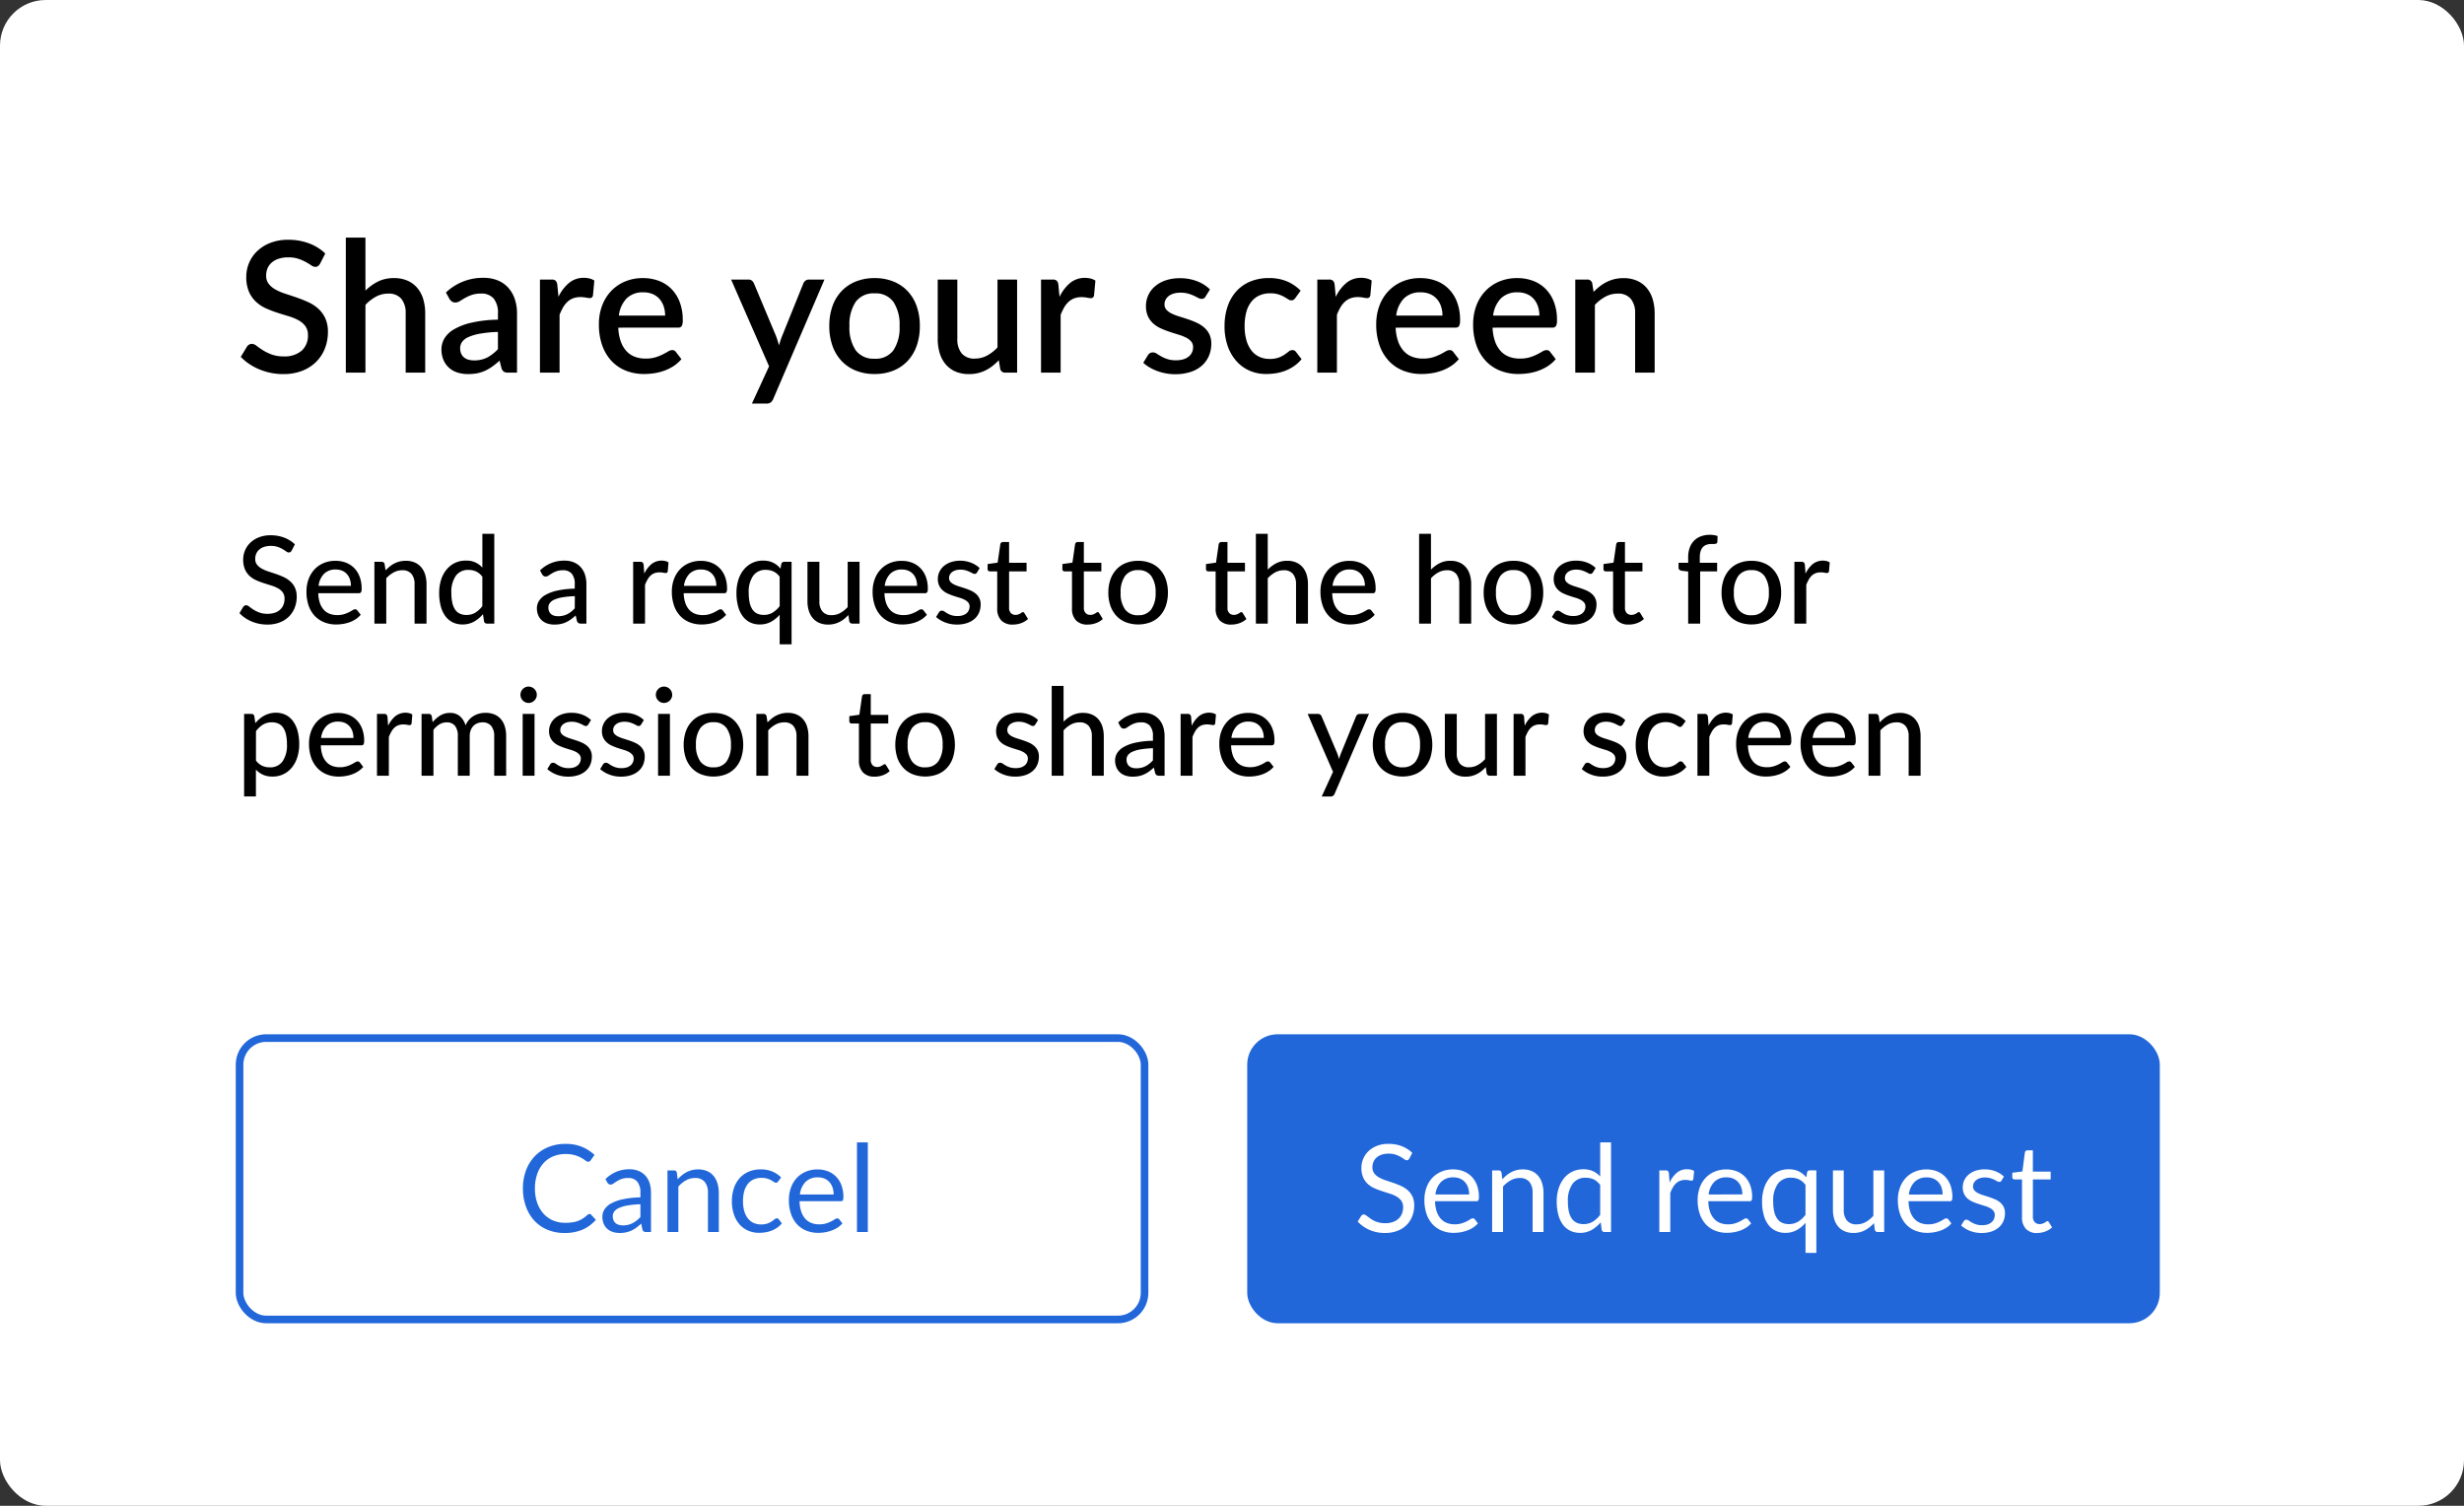 <svg xmlns="http://www.w3.org/2000/svg" width="324" height="198" viewBox="0 0 324 198">
  <rect x="0" y="0" width="324" height="198" fill="#333333" stroke="none"/>
  <g id="Group_7607" data-name="Group 7607" transform="translate(-373 -3004)">
    <rect id="Rectangle_3040" data-name="Rectangle 3040" width="324" height="198" rx="6" transform="translate(373 3004)" fill="#fff"/>
    <g id="Group_7606" data-name="Group 7606" transform="translate(0 3)">
      <path id="Path_78650" data-name="Path 78650" d="M11.088-14.328a1.06,1.06,0,0,1-.276.318.607.607,0,0,1-.36.1.934.934,0,0,1-.51-.192q-.282-.192-.7-.426a6.1,6.1,0,0,0-.978-.432,4.068,4.068,0,0,0-1.344-.2,4.046,4.046,0,0,0-1.266.18,2.634,2.634,0,0,0-.918.5,2.078,2.078,0,0,0-.558.762A2.415,2.415,0,0,0,4-12.756a1.71,1.71,0,0,0,.348,1.1,2.977,2.977,0,0,0,.918.75,7.409,7.409,0,0,0,1.3.546q.732.234,1.494.5t1.494.6a5.087,5.087,0,0,1,1.3.852,3.912,3.912,0,0,1,.918,1.26A4.256,4.256,0,0,1,12.12-5.34a5.854,5.854,0,0,1-.4,2.16,5.088,5.088,0,0,1-1.146,1.758A5.336,5.336,0,0,1,8.73-.24a6.793,6.793,0,0,1-2.5.432A7.975,7.975,0,0,1,4.614.03a8.365,8.365,0,0,1-1.5-.456A7.509,7.509,0,0,1,1.776-1.14,6.716,6.716,0,0,1,.66-2.076L1.476-3.42a.792.792,0,0,1,.276-.264.736.736,0,0,1,.372-.1,1.042,1.042,0,0,1,.612.258q.336.258.81.564a6.244,6.244,0,0,0,1.146.564A4.489,4.489,0,0,0,6.3-2.136,3.424,3.424,0,0,0,8.658-2.88a2.609,2.609,0,0,0,.834-2.052,1.932,1.932,0,0,0-.348-1.194A2.826,2.826,0,0,0,8.226-6.9a6.6,6.6,0,0,0-1.3-.528q-.732-.216-1.488-.462a14.642,14.642,0,0,1-1.488-.576,4.736,4.736,0,0,1-1.3-.864,4,4,0,0,1-.918-1.32,4.853,4.853,0,0,1-.348-1.962,4.656,4.656,0,0,1,.366-1.812,4.618,4.618,0,0,1,1.068-1.554,5.226,5.226,0,0,1,1.734-1.086A6.358,6.358,0,0,1,6.9-17.472,7.685,7.685,0,0,1,9.63-17a6.218,6.218,0,0,1,2.142,1.332Zm5.964,3.54a6.5,6.5,0,0,1,1.656-1.194,4.639,4.639,0,0,1,2.1-.45,4.353,4.353,0,0,1,1.77.336,3.539,3.539,0,0,1,1.284.948,4.084,4.084,0,0,1,.786,1.47,6.4,6.4,0,0,1,.264,1.89V0H22.344V-7.788a2.916,2.916,0,0,0-.57-1.92,2.129,2.129,0,0,0-1.734-.684,3.335,3.335,0,0,0-1.6.4,5.5,5.5,0,0,0-1.386,1.08V0h-2.58V-17.76h2.58ZM34.476-5.352a16.319,16.319,0,0,0-2.328.222,6.609,6.609,0,0,0-1.536.444,2.026,2.026,0,0,0-.846.642,1.4,1.4,0,0,0-.258.816,1.787,1.787,0,0,0,.138.738,1.345,1.345,0,0,0,.384.5,1.562,1.562,0,0,0,.576.288,2.755,2.755,0,0,0,.726.09,3.711,3.711,0,0,0,1.734-.378,5.425,5.425,0,0,0,1.41-1.1Zm-6.84-5.184a7.009,7.009,0,0,1,4.944-1.932,4.853,4.853,0,0,1,1.878.342,3.757,3.757,0,0,1,1.38.966,4.27,4.27,0,0,1,.852,1.482,5.839,5.839,0,0,1,.294,1.9V0H35.832a1.122,1.122,0,0,1-.564-.114.875.875,0,0,1-.324-.462l-.252-1a11.363,11.363,0,0,1-.924.75,5.828,5.828,0,0,1-.942.558,4.631,4.631,0,0,1-1.044.342,6.156,6.156,0,0,1-1.23.114,4.553,4.553,0,0,1-1.386-.2,3.042,3.042,0,0,1-1.11-.618,2.924,2.924,0,0,1-.738-1.026,3.544,3.544,0,0,1-.27-1.44,2.782,2.782,0,0,1,.378-1.38,3.451,3.451,0,0,1,1.248-1.206,8.09,8.09,0,0,1,2.292-.882,16.65,16.65,0,0,1,3.51-.4v-.816a2.933,2.933,0,0,0-.564-1.968,2.077,2.077,0,0,0-1.656-.648,3.632,3.632,0,0,0-1.248.186,5.635,5.635,0,0,0-.876.4q-.372.216-.66.4a1.109,1.109,0,0,1-.612.186.734.734,0,0,1-.45-.138A1.142,1.142,0,0,1,28.1-9.7Zm14.8.564a5.413,5.413,0,0,1,1.392-1.83,3,3,0,0,1,1.956-.666,2.963,2.963,0,0,1,.744.09,2.092,2.092,0,0,1,.624.27l-.18,1.944a.483.483,0,0,1-.15.282.433.433,0,0,1-.27.078,2.9,2.9,0,0,1-.516-.066,3.668,3.668,0,0,0-.708-.066,2.7,2.7,0,0,0-.954.156,2.305,2.305,0,0,0-.744.456,3.069,3.069,0,0,0-.582.732,7.061,7.061,0,0,0-.468.984V0H40V-12.24h1.5a.815.815,0,0,1,.564.15.921.921,0,0,1,.216.522ZM56.46-7.5a3.791,3.791,0,0,0-.186-1.206,2.823,2.823,0,0,0-.546-.972,2.49,2.49,0,0,0-.894-.648,3.039,3.039,0,0,0-1.23-.234,2.984,2.984,0,0,0-2.208.8A3.9,3.9,0,0,0,50.376-7.5ZM50.3-5.916a6.148,6.148,0,0,0,.324,1.806,3.724,3.724,0,0,0,.738,1.266,2.871,2.871,0,0,0,1.1.75,3.98,3.98,0,0,0,1.434.246,4.371,4.371,0,0,0,1.308-.174,6.141,6.141,0,0,0,.96-.384q.408-.21.7-.384a1.039,1.039,0,0,1,.528-.174.551.551,0,0,1,.48.24l.732.948a4.644,4.644,0,0,1-1.032.912,6.013,6.013,0,0,1-1.224.606A6.915,6.915,0,0,1,55.02.078a9.027,9.027,0,0,1-1.332.1A6.4,6.4,0,0,1,51.33-.246,5.244,5.244,0,0,1,49.446-1.5,5.79,5.79,0,0,1,48.2-3.552a8.148,8.148,0,0,1-.45-2.82,6.892,6.892,0,0,1,.4-2.376,5.668,5.668,0,0,1,1.152-1.92,5.409,5.409,0,0,1,1.824-1.29,5.959,5.959,0,0,1,2.43-.474,5.814,5.814,0,0,1,2.088.366A4.577,4.577,0,0,1,57.3-10.992a4.939,4.939,0,0,1,1.086,1.734,6.535,6.535,0,0,1,.39,2.334,1.646,1.646,0,0,1-.132.8.528.528,0,0,1-.48.2ZM77.412-12.24,70.668,3.48a1.265,1.265,0,0,1-.318.432.874.874,0,0,1-.57.156H67.872l2.256-4.9L65.136-12.24H67.38a.741.741,0,0,1,.5.15.931.931,0,0,1,.258.354l2.916,6.948q.108.3.2.594t.174.606q.1-.312.192-.612t.216-.6l2.8-6.936a.8.8,0,0,1,.282-.36.728.728,0,0,1,.438-.144Zm6.6-.192a6.493,6.493,0,0,1,2.454.444,5.261,5.261,0,0,1,1.872,1.26,5.593,5.593,0,0,1,1.194,1.98,7.669,7.669,0,0,1,.42,2.616,7.669,7.669,0,0,1-.42,2.616A5.655,5.655,0,0,1,88.338-1.53,5.224,5.224,0,0,1,86.466-.264,6.493,6.493,0,0,1,84.012.18a6.527,6.527,0,0,1-2.466-.444A5.282,5.282,0,0,1,79.668-1.53a5.609,5.609,0,0,1-1.2-1.986,7.669,7.669,0,0,1-.42-2.616,7.669,7.669,0,0,1,.42-2.616,5.547,5.547,0,0,1,1.2-1.98,5.321,5.321,0,0,1,1.878-1.26A6.527,6.527,0,0,1,84.012-12.432Zm0,10.6a2.852,2.852,0,0,0,2.466-1.11,5.323,5.323,0,0,0,.81-3.174,5.38,5.38,0,0,0-.81-3.186,2.84,2.84,0,0,0-2.466-1.122,2.882,2.882,0,0,0-2.5,1.122A5.35,5.35,0,0,0,80.7-6.12a5.293,5.293,0,0,0,.816,3.174A2.894,2.894,0,0,0,84.012-1.836Zm18.732-10.4V0h-1.56a.626.626,0,0,1-.66-.492l-.192-1.14a7.437,7.437,0,0,1-.81.744,5.254,5.254,0,0,1-.906.576A4.816,4.816,0,0,1,97.59.06a4.968,4.968,0,0,1-1.17.132,4.4,4.4,0,0,1-1.776-.336,3.527,3.527,0,0,1-1.29-.948,4.084,4.084,0,0,1-.786-1.47,6.4,6.4,0,0,1-.264-1.89V-12.24h2.58v7.788a2.916,2.916,0,0,0,.57,1.92,2.129,2.129,0,0,0,1.734.684,3.352,3.352,0,0,0,1.59-.39,5.377,5.377,0,0,0,1.386-1.074V-12.24Zm5.58,2.268a5.413,5.413,0,0,1,1.392-1.83,3,3,0,0,1,1.956-.666,2.963,2.963,0,0,1,.744.09,2.092,2.092,0,0,1,.624.27l-.18,1.944a.483.483,0,0,1-.15.282.433.433,0,0,1-.27.078,2.9,2.9,0,0,1-.516-.066,3.668,3.668,0,0,0-.708-.066,2.7,2.7,0,0,0-.954.156,2.305,2.305,0,0,0-.744.456,3.069,3.069,0,0,0-.582.732,7.061,7.061,0,0,0-.468.984V0h-2.58V-12.24h1.5a.815.815,0,0,1,.564.15.922.922,0,0,1,.216.522Zm19.2-.048a.641.641,0,0,1-.216.24.575.575,0,0,1-.3.072.965.965,0,0,1-.444-.126q-.24-.126-.564-.282a4.867,4.867,0,0,0-.762-.282,3.73,3.73,0,0,0-1.026-.126,3.1,3.1,0,0,0-.87.114,1.957,1.957,0,0,0-.66.324,1.465,1.465,0,0,0-.414.492,1.314,1.314,0,0,0-.144.606,1.025,1.025,0,0,0,.264.72,2.286,2.286,0,0,0,.7.5,6.752,6.752,0,0,0,.984.378q.552.168,1.128.36a11.379,11.379,0,0,1,1.128.444,4.229,4.229,0,0,1,.984.618,2.814,2.814,0,0,1,.7.888,2.78,2.78,0,0,1,.264,1.266,4.028,4.028,0,0,1-.312,1.6,3.584,3.584,0,0,1-.912,1.272,4.2,4.2,0,0,1-1.494.84,6.422,6.422,0,0,1-2.046.3,6.513,6.513,0,0,1-1.23-.114,7.074,7.074,0,0,1-1.128-.312,6.013,6.013,0,0,1-1-.474,5.244,5.244,0,0,1-.822-.6l.6-.984a.831.831,0,0,1,.27-.282.741.741,0,0,1,.4-.1.9.9,0,0,1,.5.162q.246.162.576.354a4.561,4.561,0,0,0,.8.354,3.6,3.6,0,0,0,1.164.162,3.2,3.2,0,0,0,1-.138,2,2,0,0,0,.7-.378,1.519,1.519,0,0,0,.408-.546,1.633,1.633,0,0,0,.132-.654,1.12,1.12,0,0,0-.264-.768,2.238,2.238,0,0,0-.7-.516,6.476,6.476,0,0,0-1-.384q-.558-.168-1.134-.36a11.886,11.886,0,0,1-1.134-.444,3.9,3.9,0,0,1-1-.642,2.931,2.931,0,0,1-.7-.948,3.169,3.169,0,0,1-.264-1.362,3.383,3.383,0,0,1,.294-1.392,3.379,3.379,0,0,1,.864-1.164,4.2,4.2,0,0,1,1.4-.8,5.784,5.784,0,0,1,1.926-.294,6.09,6.09,0,0,1,2.244.4,4.878,4.878,0,0,1,1.692,1.08Zm11.82.18a1.334,1.334,0,0,1-.228.24.5.5,0,0,1-.312.084.787.787,0,0,1-.426-.144q-.222-.144-.528-.318a4.163,4.163,0,0,0-.738-.318,3.459,3.459,0,0,0-1.08-.144,3.385,3.385,0,0,0-1.47.3,2.856,2.856,0,0,0-1.056.858,3.8,3.8,0,0,0-.636,1.356,7.057,7.057,0,0,0-.21,1.794,6.741,6.741,0,0,0,.228,1.836,3.965,3.965,0,0,0,.654,1.356,2.82,2.82,0,0,0,1.032.84,3.134,3.134,0,0,0,1.362.288,3.427,3.427,0,0,0,1.212-.18,3.719,3.719,0,0,0,.78-.4q.312-.216.534-.4a.74.74,0,0,1,.474-.18.551.551,0,0,1,.48.24l.732.948a4.8,4.8,0,0,1-.984.912,5.574,5.574,0,0,1-1.14.606,5.986,5.986,0,0,1-1.248.336,8.4,8.4,0,0,1-1.308.1,5.331,5.331,0,0,1-2.13-.426,4.975,4.975,0,0,1-1.728-1.236,5.893,5.893,0,0,1-1.164-1.98,7.774,7.774,0,0,1-.426-2.67,7.943,7.943,0,0,1,.384-2.514,5.709,5.709,0,0,1,1.122-2,5.1,5.1,0,0,1,1.83-1.314,6.28,6.28,0,0,1,2.52-.474,5.944,5.944,0,0,1,2.346.432,5.685,5.685,0,0,1,1.806,1.224Zm5.3-.132a5.413,5.413,0,0,1,1.392-1.83A3,3,0,0,1,148-12.468a2.963,2.963,0,0,1,.744.09,2.092,2.092,0,0,1,.624.27l-.18,1.944a.483.483,0,0,1-.15.282.433.433,0,0,1-.27.078,2.9,2.9,0,0,1-.516-.066,3.668,3.668,0,0,0-.708-.066,2.7,2.7,0,0,0-.954.156,2.305,2.305,0,0,0-.744.456,3.069,3.069,0,0,0-.582.732,7.06,7.06,0,0,0-.468.984V0h-2.58V-12.24h1.5a.815.815,0,0,1,.564.15.921.921,0,0,1,.216.522ZM158.676-7.5a3.791,3.791,0,0,0-.186-1.206,2.823,2.823,0,0,0-.546-.972,2.49,2.49,0,0,0-.894-.648,3.039,3.039,0,0,0-1.23-.234,2.984,2.984,0,0,0-2.208.8,3.9,3.9,0,0,0-1.02,2.256ZM152.52-5.916a6.147,6.147,0,0,0,.324,1.806,3.724,3.724,0,0,0,.738,1.266,2.871,2.871,0,0,0,1.1.75,3.98,3.98,0,0,0,1.434.246,4.371,4.371,0,0,0,1.308-.174,6.14,6.14,0,0,0,.96-.384q.408-.21.7-.384a1.039,1.039,0,0,1,.528-.174.551.551,0,0,1,.48.24l.732.948a4.644,4.644,0,0,1-1.032.912,6.013,6.013,0,0,1-1.224.606,6.915,6.915,0,0,1-1.332.336,9.028,9.028,0,0,1-1.332.1,6.4,6.4,0,0,1-2.358-.426A5.244,5.244,0,0,1,151.662-1.5a5.79,5.79,0,0,1-1.248-2.052,8.148,8.148,0,0,1-.45-2.82,6.892,6.892,0,0,1,.4-2.376,5.668,5.668,0,0,1,1.152-1.92,5.409,5.409,0,0,1,1.824-1.29,5.959,5.959,0,0,1,2.43-.474,5.814,5.814,0,0,1,2.088.366,4.577,4.577,0,0,1,1.656,1.074A4.939,4.939,0,0,1,160.6-9.258a6.535,6.535,0,0,1,.39,2.334,1.646,1.646,0,0,1-.132.8.528.528,0,0,1-.48.2ZM171.42-7.5a3.791,3.791,0,0,0-.186-1.206,2.823,2.823,0,0,0-.546-.972,2.49,2.49,0,0,0-.894-.648,3.039,3.039,0,0,0-1.23-.234,2.984,2.984,0,0,0-2.208.8,3.9,3.9,0,0,0-1.02,2.256Zm-6.156,1.584a6.147,6.147,0,0,0,.324,1.806,3.724,3.724,0,0,0,.738,1.266,2.871,2.871,0,0,0,1.1.75,3.98,3.98,0,0,0,1.434.246,4.371,4.371,0,0,0,1.308-.174,6.141,6.141,0,0,0,.96-.384q.408-.21.7-.384a1.039,1.039,0,0,1,.528-.174.551.551,0,0,1,.48.24l.732.948a4.644,4.644,0,0,1-1.032.912,6.013,6.013,0,0,1-1.224.606,6.915,6.915,0,0,1-1.332.336,9.028,9.028,0,0,1-1.332.1,6.4,6.4,0,0,1-2.358-.426A5.244,5.244,0,0,1,164.406-1.5a5.79,5.79,0,0,1-1.248-2.052,8.148,8.148,0,0,1-.45-2.82,6.892,6.892,0,0,1,.4-2.376,5.668,5.668,0,0,1,1.152-1.92,5.409,5.409,0,0,1,1.824-1.29,5.959,5.959,0,0,1,2.43-.474,5.814,5.814,0,0,1,2.088.366,4.577,4.577,0,0,1,1.656,1.074,4.939,4.939,0,0,1,1.086,1.734,6.535,6.535,0,0,1,.39,2.334,1.646,1.646,0,0,1-.132.8.528.528,0,0,1-.48.2Zm13.284-4.7a7.824,7.824,0,0,1,.822-.738,5.472,5.472,0,0,1,.906-.57,4.845,4.845,0,0,1,1.02-.372,4.947,4.947,0,0,1,1.176-.132,4.353,4.353,0,0,1,1.77.336,3.539,3.539,0,0,1,1.284.948,4.085,4.085,0,0,1,.786,1.47,6.405,6.405,0,0,1,.264,1.89V0h-2.568V-7.788a2.916,2.916,0,0,0-.57-1.92,2.128,2.128,0,0,0-1.734-.684,3.335,3.335,0,0,0-1.6.4,5.5,5.5,0,0,0-1.386,1.08V0h-2.58V-12.24h1.56a.634.634,0,0,1,.672.492Z" transform="translate(404 3050)"/>
      <path id="Path_78649" data-name="Path 78649" d="M7.36,6.384a.651.651,0,0,1-.168.2.371.371,0,0,1-.224.064.586.586,0,0,1-.328-.132q-.184-.132-.46-.3a3.561,3.561,0,0,0-.66-.3,2.842,2.842,0,0,0-.92-.132,2.693,2.693,0,0,0-.884.132,1.861,1.861,0,0,0-.636.36,1.5,1.5,0,0,0-.388.536,1.678,1.678,0,0,0-.132.668,1.215,1.215,0,0,0,.236.768,2.032,2.032,0,0,0,.62.52,4.873,4.873,0,0,0,.872.376q.488.16,1,.332a10.122,10.122,0,0,1,1,.4,3.523,3.523,0,0,1,.872.564,2.6,2.6,0,0,1,.62.832,2.769,2.769,0,0,1,.236,1.2,3.871,3.871,0,0,1-.26,1.424A3.348,3.348,0,0,1,7,15.064a3.513,3.513,0,0,1-1.22.78,4.474,4.474,0,0,1-1.644.284,5.3,5.3,0,0,1-2.056-.412,4.945,4.945,0,0,1-.868-.472,4.287,4.287,0,0,1-.724-.62l.488-.816a.655.655,0,0,1,.172-.16.414.414,0,0,1,.228-.064.659.659,0,0,1,.388.176q.22.176.544.388a4.206,4.206,0,0,0,.776.388,3.039,3.039,0,0,0,1.1.176,2.952,2.952,0,0,0,.944-.14,1.934,1.934,0,0,0,.7-.4,1.74,1.74,0,0,0,.436-.628,2.118,2.118,0,0,0,.152-.816,1.37,1.37,0,0,0-.232-.824,1.891,1.891,0,0,0-.616-.536A4.512,4.512,0,0,0,4.7,11q-.488-.152-1-.316a10.022,10.022,0,0,1-1-.38,3.244,3.244,0,0,1-.872-.564,2.552,2.552,0,0,1-.616-.872A3.19,3.19,0,0,1,.976,7.576a3.07,3.07,0,0,1,.24-1.192,3.02,3.02,0,0,1,.7-1.02,3.444,3.444,0,0,1,1.132-.712,4.121,4.121,0,0,1,1.536-.268,4.98,4.98,0,0,1,1.78.308,4.127,4.127,0,0,1,1.412.884Zm7.784,4.648a2.667,2.667,0,0,0-.132-.856,1.944,1.944,0,0,0-.388-.68A1.764,1.764,0,0,0,14,9.048a2.11,2.11,0,0,0-.848-.16,2.083,2.083,0,0,0-1.548.568,2.748,2.748,0,0,0-.716,1.576Zm1.288,3.808a3.072,3.072,0,0,1-.664.58,3.853,3.853,0,0,1-.8.4,4.851,4.851,0,0,1-.876.224,5.664,5.664,0,0,1-.892.072,4.183,4.183,0,0,1-1.556-.284A3.459,3.459,0,0,1,10.4,15a3.8,3.8,0,0,1-.816-1.36A5.506,5.506,0,0,1,9.3,11.768a4.623,4.623,0,0,1,.264-1.58,3.8,3.8,0,0,1,.756-1.276,3.486,3.486,0,0,1,1.2-.856,3.947,3.947,0,0,1,1.6-.312,3.757,3.757,0,0,1,1.372.244,3.047,3.047,0,0,1,1.084.708,3.276,3.276,0,0,1,.716,1.144,4.324,4.324,0,0,1,.26,1.552.99.99,0,0,1-.08.484.325.325,0,0,1-.3.124H10.848a4.39,4.39,0,0,0,.208,1.268,2.56,2.56,0,0,0,.508.9,2.018,2.018,0,0,0,.772.536,2.714,2.714,0,0,0,1,.176,3,3,0,0,0,.9-.12,4.364,4.364,0,0,0,.656-.26q.276-.14.464-.26a.64.64,0,0,1,.332-.12.343.343,0,0,1,.3.144ZM19.7,9a5.508,5.508,0,0,1,.552-.512,3.476,3.476,0,0,1,.612-.4,3.257,3.257,0,0,1,1.492-.348,2.9,2.9,0,0,1,1.18.224,2.343,2.343,0,0,1,.852.628,2.72,2.72,0,0,1,.52.972,4.23,4.23,0,0,1,.176,1.256V16H23.512V10.824a2.071,2.071,0,0,0-.4-1.356,1.5,1.5,0,0,0-1.224-.484,2.323,2.323,0,0,0-1.124.284,3.745,3.745,0,0,0-.972.772V16h-1.56V7.872h.936a.381.381,0,0,1,.408.312Zm12.728.84a2.207,2.207,0,0,0-.828-.7,2.4,2.4,0,0,0-1-.2,1.965,1.965,0,0,0-1.66.772,3.67,3.67,0,0,0-.588,2.252,5.732,5.732,0,0,0,.132,1.324,2.524,2.524,0,0,0,.384.9,1.525,1.525,0,0,0,.62.512,2.023,2.023,0,0,0,.832.164,2.206,2.206,0,0,0,1.176-.3,3.552,3.552,0,0,0,.928-.856Zm1.568-5.648V16h-.944a.381.381,0,0,1-.408-.312l-.136-.936a4.31,4.31,0,0,1-1.18.988,3.051,3.051,0,0,1-1.524.372,2.863,2.863,0,0,1-1.26-.272,2.653,2.653,0,0,1-.964-.8,3.8,3.8,0,0,1-.616-1.3,6.672,6.672,0,0,1-.216-1.784,5.66,5.66,0,0,1,.24-1.68,4.017,4.017,0,0,1,.7-1.344,3.283,3.283,0,0,1,1.1-.892,3.229,3.229,0,0,1,1.464-.324,2.744,2.744,0,0,1,2.176.92V4.192Zm10.592,8.2a11.9,11.9,0,0,0-1.616.148,4.445,4.445,0,0,0-1.08.308,1.466,1.466,0,0,0-.6.452.981.981,0,0,0-.184.58,1.258,1.258,0,0,0,.1.524.976.976,0,0,0,.272.36,1.091,1.091,0,0,0,.4.2,1.89,1.89,0,0,0,.5.064,2.828,2.828,0,0,0,.66-.072,2.627,2.627,0,0,0,.564-.2,2.837,2.837,0,0,0,.5-.324,4.488,4.488,0,0,0,.472-.44ZM40.008,9.008A4.464,4.464,0,0,1,43.232,7.72a3.124,3.124,0,0,1,1.232.228,2.535,2.535,0,0,1,.9.636,2.706,2.706,0,0,1,.556.976,3.98,3.98,0,0,1,.188,1.256V16h-.7a.664.664,0,0,1-.352-.076.524.524,0,0,1-.192-.284l-.168-.712a6.728,6.728,0,0,1-.616.508,3.945,3.945,0,0,1-.636.376,3.248,3.248,0,0,1-.708.236,4.005,4.005,0,0,1-.832.08,2.986,2.986,0,0,1-.9-.132,2.021,2.021,0,0,1-.732-.4,1.91,1.91,0,0,1-.492-.68,2.341,2.341,0,0,1-.18-.952,1.8,1.8,0,0,1,.26-.924,2.343,2.343,0,0,1,.848-.8,5.452,5.452,0,0,1,1.536-.576,11.483,11.483,0,0,1,2.332-.256v-.592a2.067,2.067,0,0,0-.392-1.376,1.436,1.436,0,0,0-1.152-.456,2.509,2.509,0,0,0-.86.128,3.317,3.317,0,0,0-.6.284q-.252.156-.44.284a.681.681,0,0,1-.388.128.444.444,0,0,1-.276-.088.733.733,0,0,1-.188-.208Zm13.712.424a3.719,3.719,0,0,1,.944-1.256,2.149,2.149,0,0,1,1.828-.4,1.288,1.288,0,0,1,.412.18l-.1,1.176a.254.254,0,0,1-.264.216,1.919,1.919,0,0,1-.336-.044,2.489,2.489,0,0,0-.48-.044,1.885,1.885,0,0,0-.664.108,1.551,1.551,0,0,0-.516.32,2.179,2.179,0,0,0-.4.52,5.205,5.205,0,0,0-.328.7V16h-1.56V7.872h.9a.5.5,0,0,1,.348.092.6.6,0,0,1,.132.324Zm9.472,1.6a2.667,2.667,0,0,0-.132-.856,1.944,1.944,0,0,0-.388-.68,1.764,1.764,0,0,0-.624-.448,2.11,2.11,0,0,0-.848-.16,2.083,2.083,0,0,0-1.548.568,2.748,2.748,0,0,0-.716,1.576ZM64.48,14.84a3.072,3.072,0,0,1-.664.58,3.853,3.853,0,0,1-.8.4,4.851,4.851,0,0,1-.876.224,5.664,5.664,0,0,1-.892.072,4.182,4.182,0,0,1-1.556-.284A3.459,3.459,0,0,1,58.452,15a3.8,3.8,0,0,1-.816-1.36,5.506,5.506,0,0,1-.292-1.868,4.623,4.623,0,0,1,.264-1.58,3.8,3.8,0,0,1,.756-1.276,3.486,3.486,0,0,1,1.2-.856,3.947,3.947,0,0,1,1.6-.312,3.757,3.757,0,0,1,1.372.244,3.047,3.047,0,0,1,1.084.708A3.276,3.276,0,0,1,64.34,9.84a4.324,4.324,0,0,1,.26,1.552.99.99,0,0,1-.08.484.325.325,0,0,1-.3.124H58.9a4.39,4.39,0,0,0,.208,1.268,2.56,2.56,0,0,0,.508.9,2.018,2.018,0,0,0,.772.536,2.714,2.714,0,0,0,1,.176,3,3,0,0,0,.9-.12,4.364,4.364,0,0,0,.656-.26q.276-.14.464-.26a.64.64,0,0,1,.332-.12.343.343,0,0,1,.3.144Zm7.04-5a2.109,2.109,0,0,0-.82-.7,2.408,2.408,0,0,0-1-.208,1.965,1.965,0,0,0-1.66.772,3.67,3.67,0,0,0-.588,2.252,5.731,5.731,0,0,0,.132,1.324,2.524,2.524,0,0,0,.384.9,1.525,1.525,0,0,0,.62.512,2.023,2.023,0,0,0,.832.164,2.206,2.206,0,0,0,1.176-.3,3.552,3.552,0,0,0,.928-.856Zm1.568-1.968V18.728H71.52V14.84a4.146,4.146,0,0,1-1.144.924,3.049,3.049,0,0,1-1.48.348,2.863,2.863,0,0,1-1.26-.272,2.653,2.653,0,0,1-.964-.8,3.8,3.8,0,0,1-.616-1.3,6.672,6.672,0,0,1-.216-1.784,5.659,5.659,0,0,1,.24-1.68,4.017,4.017,0,0,1,.7-1.344,3.283,3.283,0,0,1,1.1-.892,3.229,3.229,0,0,1,1.464-.324,3.36,3.36,0,0,1,.72.072A2.722,2.722,0,0,1,70.672,8a2.646,2.646,0,0,1,.516.328,3.291,3.291,0,0,1,.444.44l.1-.584a.381.381,0,0,1,.408-.312Zm8.936,0V16h-.936a.4.4,0,0,1-.416-.312l-.112-.816a5.508,5.508,0,0,1-.552.512,3.374,3.374,0,0,1-1.312.652,3.258,3.258,0,0,1-.792.092,2.9,2.9,0,0,1-1.18-.224,2.343,2.343,0,0,1-.852-.628,2.72,2.72,0,0,1-.52-.972,4.23,4.23,0,0,1-.176-1.256V7.872h1.568v5.176a2.071,2.071,0,0,0,.4,1.356,1.5,1.5,0,0,0,1.224.484,2.3,2.3,0,0,0,1.12-.284,3.818,3.818,0,0,0,.976-.78V7.872Zm7.568,3.16a2.667,2.667,0,0,0-.132-.856,1.944,1.944,0,0,0-.388-.68,1.764,1.764,0,0,0-.624-.448,2.11,2.11,0,0,0-.848-.16,2.083,2.083,0,0,0-1.548.568,2.748,2.748,0,0,0-.716,1.576ZM90.88,14.84a3.072,3.072,0,0,1-.664.58,3.854,3.854,0,0,1-.8.4,4.851,4.851,0,0,1-.876.224,5.664,5.664,0,0,1-.892.072,4.182,4.182,0,0,1-1.556-.284A3.459,3.459,0,0,1,84.852,15a3.8,3.8,0,0,1-.816-1.36,5.506,5.506,0,0,1-.292-1.868,4.623,4.623,0,0,1,.264-1.58,3.8,3.8,0,0,1,.756-1.276,3.486,3.486,0,0,1,1.2-.856,3.947,3.947,0,0,1,1.6-.312,3.757,3.757,0,0,1,1.372.244,3.047,3.047,0,0,1,1.084.708A3.276,3.276,0,0,1,90.74,9.84,4.324,4.324,0,0,1,91,11.392a.99.99,0,0,1-.08.484.325.325,0,0,1-.3.124H85.3a4.39,4.39,0,0,0,.208,1.268,2.56,2.56,0,0,0,.508.9,2.018,2.018,0,0,0,.772.536,2.714,2.714,0,0,0,1,.176,3,3,0,0,0,.9-.12,4.364,4.364,0,0,0,.656-.26q.276-.14.464-.26a.64.64,0,0,1,.332-.12.343.343,0,0,1,.3.144Zm6.592-5.568a.436.436,0,0,1-.136.148.348.348,0,0,1-.184.044.588.588,0,0,1-.284-.088q-.156-.088-.376-.192a3.644,3.644,0,0,0-.516-.192,2.487,2.487,0,0,0-.7-.088,2.1,2.1,0,0,0-.612.084,1.45,1.45,0,0,0-.468.232,1.036,1.036,0,0,0-.3.352.947.947,0,0,0-.1.436.725.725,0,0,0,.18.5,1.544,1.544,0,0,0,.472.344,4.6,4.6,0,0,0,.664.26q.372.116.76.244t.76.292a2.773,2.773,0,0,1,.664.408,1.915,1.915,0,0,1,.472.588,1.794,1.794,0,0,1,.18.84,2.681,2.681,0,0,1-.2,1.052,2.3,2.3,0,0,1-.6.836,2.839,2.839,0,0,1-.98.552,4.115,4.115,0,0,1-1.336.2,4.2,4.2,0,0,1-1.552-.28,3.888,3.888,0,0,1-1.192-.712l.368-.6a.427.427,0,0,1,.416-.232.545.545,0,0,1,.312.112q.16.112.384.244a2.907,2.907,0,0,0,.544.24,2.533,2.533,0,0,0,.8.108,2.178,2.178,0,0,0,.7-.1,1.429,1.429,0,0,0,.492-.272,1.1,1.1,0,0,0,.292-.4,1.186,1.186,0,0,0,.1-.472.793.793,0,0,0-.18-.532,1.544,1.544,0,0,0-.472-.364,3.79,3.79,0,0,0-.668-.264q-.376-.112-.768-.24a7.869,7.869,0,0,1-.768-.3,2.638,2.638,0,0,1-.668-.424,1.97,1.97,0,0,1-.472-.624,2.025,2.025,0,0,1-.18-.9,2.164,2.164,0,0,1,.2-.9,2.24,2.24,0,0,1,.568-.76,2.8,2.8,0,0,1,.92-.524,3.706,3.706,0,0,1,1.252-.2A3.966,3.966,0,0,1,96.7,8a3.345,3.345,0,0,1,1.116.7Zm4.7,6.856a2.008,2.008,0,0,1-1.516-.552A2.18,2.18,0,0,1,100.128,14V9.136h-.944a.3.3,0,0,1-.32-.336V8.168l1.32-.184.352-2.424a.377.377,0,0,1,.124-.212.358.358,0,0,1,.236-.076h.792V8h2.3V9.136h-2.3V13.9a.974.974,0,0,0,.236.716.818.818,0,0,0,.6.236,1.1,1.1,0,0,0,.372-.056,1.483,1.483,0,0,0,.268-.124q.112-.068.192-.124a.26.26,0,0,1,.144-.056.191.191,0,0,1,.124.036.449.449,0,0,1,.092.116l.464.752a2.7,2.7,0,0,1-.912.544A3.182,3.182,0,0,1,102.176,16.128Zm9.832,0a2.008,2.008,0,0,1-1.516-.552A2.18,2.18,0,0,1,109.96,14V9.136h-.944a.3.3,0,0,1-.32-.336V8.168l1.32-.184.352-2.424a.377.377,0,0,1,.124-.212.358.358,0,0,1,.236-.076h.792V8h2.3V9.136h-2.3V13.9a.974.974,0,0,0,.236.716.818.818,0,0,0,.6.236,1.1,1.1,0,0,0,.372-.056,1.483,1.483,0,0,0,.268-.124q.112-.068.192-.124a.26.26,0,0,1,.144-.056.191.191,0,0,1,.124.036.449.449,0,0,1,.092.116l.464.752a2.7,2.7,0,0,1-.912.544A3.182,3.182,0,0,1,112.008,16.128Zm6.664-8.384a4.3,4.3,0,0,1,1.62.292,3.378,3.378,0,0,1,1.232.84,3.744,3.744,0,0,1,.78,1.32,5.188,5.188,0,0,1,.272,1.732,5.224,5.224,0,0,1-.272,1.736,3.7,3.7,0,0,1-.78,1.32,3.4,3.4,0,0,1-1.232.836,4.662,4.662,0,0,1-3.248,0,3.44,3.44,0,0,1-1.236-.836,3.713,3.713,0,0,1-.788-1.32,5.155,5.155,0,0,1-.276-1.736,5.12,5.12,0,0,1,.276-1.732,3.76,3.76,0,0,1,.788-1.32,3.416,3.416,0,0,1,1.236-.84A4.319,4.319,0,0,1,118.672,7.744Zm0,7.152a1.992,1.992,0,0,0,1.72-.776,3.644,3.644,0,0,0,.568-2.184,3.663,3.663,0,0,0-.568-2.188,1.988,1.988,0,0,0-1.72-.78,2.016,2.016,0,0,0-1.74.78,3.644,3.644,0,0,0-.572,2.188,3.625,3.625,0,0,0,.572,2.184A2.02,2.02,0,0,0,118.672,14.9ZM130.9,16.128a2.008,2.008,0,0,1-1.516-.552A2.18,2.18,0,0,1,128.848,14V9.136H127.9a.3.3,0,0,1-.32-.336V8.168l1.32-.184.352-2.424a.377.377,0,0,1,.124-.212.358.358,0,0,1,.236-.076h.792V8h2.3V9.136h-2.3V13.9a.974.974,0,0,0,.236.716.818.818,0,0,0,.6.236,1.1,1.1,0,0,0,.372-.056,1.483,1.483,0,0,0,.268-.124q.112-.068.192-.124a.26.26,0,0,1,.144-.056.191.191,0,0,1,.124.036.449.449,0,0,1,.092.116l.464.752a2.7,2.7,0,0,1-.912.544A3.183,3.183,0,0,1,130.9,16.128ZM135.7,8.9a4.444,4.444,0,0,1,1.132-.84,3.07,3.07,0,0,1,1.428-.32,2.9,2.9,0,0,1,1.18.224,2.343,2.343,0,0,1,.852.628,2.721,2.721,0,0,1,.52.972,4.23,4.23,0,0,1,.176,1.256V16h-1.568V10.824a2.071,2.071,0,0,0-.4-1.356,1.5,1.5,0,0,0-1.224-.484,2.323,2.323,0,0,0-1.124.284,3.744,3.744,0,0,0-.972.772V16h-1.56V4.192h1.56Zm12.776,2.128a2.668,2.668,0,0,0-.132-.856,1.944,1.944,0,0,0-.388-.68,1.764,1.764,0,0,0-.624-.448,2.11,2.11,0,0,0-.848-.16,2.083,2.083,0,0,0-1.548.568,2.748,2.748,0,0,0-.716,1.576Zm1.288,3.808a3.072,3.072,0,0,1-.664.58,3.853,3.853,0,0,1-.8.4,4.851,4.851,0,0,1-.876.224,5.664,5.664,0,0,1-.892.072,4.183,4.183,0,0,1-1.556-.284A3.459,3.459,0,0,1,143.74,15a3.8,3.8,0,0,1-.816-1.36,5.506,5.506,0,0,1-.292-1.868,4.623,4.623,0,0,1,.264-1.58,3.8,3.8,0,0,1,.756-1.276,3.486,3.486,0,0,1,1.2-.856,3.947,3.947,0,0,1,1.6-.312,3.757,3.757,0,0,1,1.372.244,3.047,3.047,0,0,1,1.084.708,3.276,3.276,0,0,1,.716,1.144,4.324,4.324,0,0,1,.26,1.552.99.99,0,0,1-.08.484.325.325,0,0,1-.3.124h-5.328a4.39,4.39,0,0,0,.208,1.268,2.56,2.56,0,0,0,.508.9,2.018,2.018,0,0,0,.772.536,2.714,2.714,0,0,0,1,.176,3,3,0,0,0,.9-.12,4.365,4.365,0,0,0,.656-.26q.276-.14.464-.26a.64.64,0,0,1,.332-.12.343.343,0,0,1,.3.144Zm7.4-5.936a4.444,4.444,0,0,1,1.132-.84,3.07,3.07,0,0,1,1.428-.32,2.9,2.9,0,0,1,1.18.224,2.343,2.343,0,0,1,.852.628,2.721,2.721,0,0,1,.52.972,4.23,4.23,0,0,1,.176,1.256V16h-1.568V10.824a2.071,2.071,0,0,0-.4-1.356,1.5,1.5,0,0,0-1.224-.484,2.323,2.323,0,0,0-1.124.284,3.744,3.744,0,0,0-.972.772V16h-1.56V4.192h1.56Zm10.856-1.16a4.3,4.3,0,0,1,1.62.292,3.378,3.378,0,0,1,1.232.84,3.744,3.744,0,0,1,.78,1.32,5.188,5.188,0,0,1,.272,1.732,5.224,5.224,0,0,1-.272,1.736,3.7,3.7,0,0,1-.78,1.32,3.4,3.4,0,0,1-1.232.836,4.662,4.662,0,0,1-3.248,0,3.44,3.44,0,0,1-1.236-.836,3.713,3.713,0,0,1-.788-1.32,5.154,5.154,0,0,1-.276-1.736,5.12,5.12,0,0,1,.276-1.732,3.76,3.76,0,0,1,.788-1.32,3.415,3.415,0,0,1,1.236-.84A4.319,4.319,0,0,1,168.024,7.744Zm0,7.152a1.992,1.992,0,0,0,1.72-.776,3.644,3.644,0,0,0,.568-2.184,3.663,3.663,0,0,0-.568-2.188,1.988,1.988,0,0,0-1.72-.78,2.016,2.016,0,0,0-1.74.78,3.644,3.644,0,0,0-.572,2.188,3.625,3.625,0,0,0,.572,2.184A2.02,2.02,0,0,0,168.024,14.9Zm10.432-5.624a.436.436,0,0,1-.136.148.348.348,0,0,1-.184.044.588.588,0,0,1-.284-.088q-.156-.088-.376-.192a3.644,3.644,0,0,0-.516-.192,2.487,2.487,0,0,0-.7-.088,2.1,2.1,0,0,0-.612.084,1.45,1.45,0,0,0-.468.232,1.036,1.036,0,0,0-.3.352.947.947,0,0,0-.1.436.725.725,0,0,0,.18.5,1.544,1.544,0,0,0,.472.344,4.6,4.6,0,0,0,.664.26q.372.116.76.244t.76.292a2.773,2.773,0,0,1,.664.408,1.915,1.915,0,0,1,.472.588,1.794,1.794,0,0,1,.18.84,2.681,2.681,0,0,1-.2,1.052,2.3,2.3,0,0,1-.6.836,2.839,2.839,0,0,1-.98.552,4.115,4.115,0,0,1-1.336.2,4.2,4.2,0,0,1-1.552-.28,3.888,3.888,0,0,1-1.192-.712l.368-.6a.427.427,0,0,1,.416-.232.545.545,0,0,1,.312.112q.16.112.384.244a2.907,2.907,0,0,0,.544.24,2.533,2.533,0,0,0,.8.108,2.179,2.179,0,0,0,.7-.1,1.429,1.429,0,0,0,.492-.272,1.1,1.1,0,0,0,.292-.4,1.186,1.186,0,0,0,.1-.472.793.793,0,0,0-.18-.532,1.544,1.544,0,0,0-.472-.364,3.791,3.791,0,0,0-.668-.264q-.376-.112-.768-.24a7.869,7.869,0,0,1-.768-.3,2.638,2.638,0,0,1-.668-.424,1.97,1.97,0,0,1-.472-.624,2.025,2.025,0,0,1-.18-.9,2.164,2.164,0,0,1,.2-.9,2.24,2.24,0,0,1,.568-.76,2.8,2.8,0,0,1,.92-.524,3.706,3.706,0,0,1,1.252-.2,3.966,3.966,0,0,1,1.46.256,3.345,3.345,0,0,1,1.116.7Zm4.7,6.856a2.008,2.008,0,0,1-1.516-.552A2.18,2.18,0,0,1,181.112,14V9.136h-.944a.3.3,0,0,1-.32-.336V8.168l1.32-.184.352-2.424a.377.377,0,0,1,.124-.212.358.358,0,0,1,.236-.076h.792V8h2.3V9.136h-2.3V13.9a.974.974,0,0,0,.236.716.818.818,0,0,0,.6.236,1.1,1.1,0,0,0,.372-.056,1.483,1.483,0,0,0,.268-.124q.112-.068.192-.124a.26.26,0,0,1,.144-.056.191.191,0,0,1,.124.036.449.449,0,0,1,.092.116l.464.752a2.7,2.7,0,0,1-.912.544A3.183,3.183,0,0,1,183.16,16.128ZM190.984,16V9.152l-.848-.1a.723.723,0,0,1-.3-.132.322.322,0,0,1-.116-.268V8h1.264V7.264a3.579,3.579,0,0,1,.2-1.24,2.567,2.567,0,0,1,.572-.924,2.423,2.423,0,0,1,.9-.576,3.349,3.349,0,0,1,1.18-.2,3.1,3.1,0,0,1,1.016.16l-.032.784a.228.228,0,0,1-.064.156.339.339,0,0,1-.148.076,1.023,1.023,0,0,1-.224.028q-.132,0-.284,0a2.3,2.3,0,0,0-.656.088,1.172,1.172,0,0,0-.5.3,1.363,1.363,0,0,0-.32.548,2.73,2.73,0,0,0-.112.844V8h2.28V9.136h-2.232V16Zm8.32-8.256a4.3,4.3,0,0,1,1.62.292,3.378,3.378,0,0,1,1.232.84,3.744,3.744,0,0,1,.78,1.32,5.188,5.188,0,0,1,.272,1.732,5.224,5.224,0,0,1-.272,1.736,3.7,3.7,0,0,1-.78,1.32,3.4,3.4,0,0,1-1.232.836,4.662,4.662,0,0,1-3.248,0,3.44,3.44,0,0,1-1.236-.836,3.713,3.713,0,0,1-.788-1.32,5.154,5.154,0,0,1-.276-1.736,5.12,5.12,0,0,1,.276-1.732,3.76,3.76,0,0,1,.788-1.32,3.415,3.415,0,0,1,1.236-.84A4.319,4.319,0,0,1,199.3,7.744Zm0,7.152a1.992,1.992,0,0,0,1.72-.776,3.644,3.644,0,0,0,.568-2.184,3.663,3.663,0,0,0-.568-2.188,1.988,1.988,0,0,0-1.72-.78,2.016,2.016,0,0,0-1.74.78,3.644,3.644,0,0,0-.572,2.188,3.625,3.625,0,0,0,.572,2.184A2.02,2.02,0,0,0,199.3,14.9Zm7.112-5.464a3.719,3.719,0,0,1,.944-1.256,2.149,2.149,0,0,1,1.828-.4,1.288,1.288,0,0,1,.412.18l-.1,1.176a.254.254,0,0,1-.264.216,1.919,1.919,0,0,1-.336-.044,2.489,2.489,0,0,0-.48-.044,1.884,1.884,0,0,0-.664.108,1.551,1.551,0,0,0-.516.32,2.179,2.179,0,0,0-.4.52,5.207,5.207,0,0,0-.328.7V16h-1.56V7.872h.9a.5.5,0,0,1,.348.092.6.6,0,0,1,.132.324ZM2.656,34a2.207,2.207,0,0,0,.828.7,2.4,2.4,0,0,0,1,.2,1.965,1.965,0,0,0,1.66-.772,3.67,3.67,0,0,0,.588-2.252A5.732,5.732,0,0,0,6.6,30.556a2.524,2.524,0,0,0-.384-.9,1.525,1.525,0,0,0-.62-.512,2.023,2.023,0,0,0-.832-.164,2.227,2.227,0,0,0-1.18.3,3.372,3.372,0,0,0-.924.864Zm-.08-4.912a4.911,4.911,0,0,1,.548-.556,3.458,3.458,0,0,1,.628-.432,3.276,3.276,0,0,1,.716-.28,3.18,3.18,0,0,1,.812-.1,2.863,2.863,0,0,1,1.26.272,2.638,2.638,0,0,1,.964.8,3.9,3.9,0,0,1,.62,1.3,6.558,6.558,0,0,1,.22,1.784A5.535,5.535,0,0,1,8.1,33.556a4.123,4.123,0,0,1-.7,1.34,3.189,3.189,0,0,1-2.572,1.216,2.96,2.96,0,0,1-1.248-.24,3,3,0,0,1-.928-.672v3.528H1.1V27.872h.936a.381.381,0,0,1,.408.312Zm12.9,1.944a2.667,2.667,0,0,0-.132-.856,1.944,1.944,0,0,0-.388-.68,1.764,1.764,0,0,0-.624-.448,2.11,2.11,0,0,0-.848-.16,2.083,2.083,0,0,0-1.548.568,2.748,2.748,0,0,0-.716,1.576Zm1.288,3.808a3.072,3.072,0,0,1-.664.58,3.853,3.853,0,0,1-.8.4,4.852,4.852,0,0,1-.876.224,5.664,5.664,0,0,1-.892.072,4.182,4.182,0,0,1-1.556-.284A3.459,3.459,0,0,1,10.74,35a3.8,3.8,0,0,1-.816-1.36,5.506,5.506,0,0,1-.292-1.868,4.623,4.623,0,0,1,.264-1.58,3.8,3.8,0,0,1,.756-1.276,3.486,3.486,0,0,1,1.2-.856,3.947,3.947,0,0,1,1.6-.312,3.757,3.757,0,0,1,1.372.244,3.047,3.047,0,0,1,1.084.708,3.276,3.276,0,0,1,.716,1.144,4.324,4.324,0,0,1,.26,1.552.99.99,0,0,1-.08.484.325.325,0,0,1-.3.124H11.184a4.391,4.391,0,0,0,.208,1.268,2.56,2.56,0,0,0,.508.9,2.018,2.018,0,0,0,.772.536,2.714,2.714,0,0,0,1,.176,3,3,0,0,0,.9-.12,4.364,4.364,0,0,0,.656-.26q.276-.14.464-.26a.64.64,0,0,1,.332-.12.343.343,0,0,1,.3.144Zm3.272-5.408a3.719,3.719,0,0,1,.944-1.256,2.149,2.149,0,0,1,1.828-.4,1.288,1.288,0,0,1,.412.18l-.1,1.176a.254.254,0,0,1-.264.216,1.919,1.919,0,0,1-.336-.044,2.489,2.489,0,0,0-.48-.044,1.884,1.884,0,0,0-.664.108,1.551,1.551,0,0,0-.516.32,2.179,2.179,0,0,0-.4.52,5.206,5.206,0,0,0-.328.7V36h-1.56V27.872h.9a.5.5,0,0,1,.348.092.6.6,0,0,1,.132.324ZM24.432,36V27.872h.936a.381.381,0,0,1,.408.312l.112.776a4.151,4.151,0,0,1,1-.876,2.385,2.385,0,0,1,1.284-.34,1.912,1.912,0,0,1,1.312.444,2.553,2.553,0,0,1,.736,1.2,2.532,2.532,0,0,1,.456-.744,2.577,2.577,0,0,1,.624-.512,2.775,2.775,0,0,1,.732-.3,3.269,3.269,0,0,1,.788-.1,3.081,3.081,0,0,1,1.156.2,2.279,2.279,0,0,1,.86.6,2.619,2.619,0,0,1,.536.968,4.308,4.308,0,0,1,.184,1.312V36H33.984V30.824a2.071,2.071,0,0,0-.4-1.376,1.436,1.436,0,0,0-1.156-.464,1.78,1.78,0,0,0-.64.116,1.474,1.474,0,0,0-.532.348,1.655,1.655,0,0,0-.36.576,2.226,2.226,0,0,0-.132.8V36H29.2V30.824a2.138,2.138,0,0,0-.376-1.392,1.36,1.36,0,0,0-1.1-.448,1.762,1.762,0,0,0-.936.264,3.027,3.027,0,0,0-.792.72V36Zm14.856-8.128V36h-1.56V27.872Zm.3-2.512a1,1,0,0,1-.088.412,1.145,1.145,0,0,1-.236.344,1.076,1.076,0,0,1-.348.232,1.064,1.064,0,0,1-.416.084,1.007,1.007,0,0,1-.408-.084,1.1,1.1,0,0,1-.34-.232,1.087,1.087,0,0,1-.232-.344,1.035,1.035,0,0,1-.084-.412,1.055,1.055,0,0,1,.084-.42,1.087,1.087,0,0,1,.232-.344,1.1,1.1,0,0,1,.34-.232,1.007,1.007,0,0,1,.408-.084,1.064,1.064,0,0,1,.416.084,1.076,1.076,0,0,1,.348.232,1.145,1.145,0,0,1,.236.344A1.014,1.014,0,0,1,39.584,25.36Zm6.76,3.912a.436.436,0,0,1-.136.148.348.348,0,0,1-.184.044.588.588,0,0,1-.284-.088q-.156-.088-.376-.192a3.644,3.644,0,0,0-.516-.192,2.487,2.487,0,0,0-.7-.088,2.1,2.1,0,0,0-.612.084,1.45,1.45,0,0,0-.468.232,1.036,1.036,0,0,0-.3.352.947.947,0,0,0-.1.436.725.725,0,0,0,.18.5,1.544,1.544,0,0,0,.472.344,4.6,4.6,0,0,0,.664.26q.372.116.76.244t.76.292a2.773,2.773,0,0,1,.664.408,1.915,1.915,0,0,1,.472.588,1.794,1.794,0,0,1,.18.84,2.681,2.681,0,0,1-.2,1.052,2.3,2.3,0,0,1-.6.836,2.839,2.839,0,0,1-.98.552,4.115,4.115,0,0,1-1.336.2,4.2,4.2,0,0,1-1.552-.28,3.888,3.888,0,0,1-1.192-.712l.368-.6a.427.427,0,0,1,.416-.232.545.545,0,0,1,.312.112q.16.112.384.244a2.907,2.907,0,0,0,.544.24,2.533,2.533,0,0,0,.8.108,2.178,2.178,0,0,0,.7-.1,1.43,1.43,0,0,0,.492-.272,1.1,1.1,0,0,0,.292-.4,1.186,1.186,0,0,0,.1-.472.793.793,0,0,0-.18-.532,1.544,1.544,0,0,0-.472-.364,3.79,3.79,0,0,0-.668-.264q-.376-.112-.768-.24a7.867,7.867,0,0,1-.768-.3,2.638,2.638,0,0,1-.668-.424,1.97,1.97,0,0,1-.472-.624,2.025,2.025,0,0,1-.18-.9,2.164,2.164,0,0,1,.2-.9,2.24,2.24,0,0,1,.568-.76,2.8,2.8,0,0,1,.92-.524,3.706,3.706,0,0,1,1.252-.2,3.966,3.966,0,0,1,1.46.256,3.345,3.345,0,0,1,1.116.7Zm6.952,0a.436.436,0,0,1-.136.148.348.348,0,0,1-.184.044.588.588,0,0,1-.284-.088q-.156-.088-.376-.192a3.644,3.644,0,0,0-.516-.192,2.487,2.487,0,0,0-.7-.088,2.1,2.1,0,0,0-.612.084,1.45,1.45,0,0,0-.468.232,1.036,1.036,0,0,0-.3.352.947.947,0,0,0-.1.436.725.725,0,0,0,.18.5,1.544,1.544,0,0,0,.472.344,4.6,4.6,0,0,0,.664.26q.372.116.76.244t.76.292a2.773,2.773,0,0,1,.664.408,1.915,1.915,0,0,1,.472.588,1.794,1.794,0,0,1,.18.84,2.681,2.681,0,0,1-.2,1.052,2.3,2.3,0,0,1-.6.836,2.839,2.839,0,0,1-.98.552,4.115,4.115,0,0,1-1.336.2,4.2,4.2,0,0,1-1.552-.28,3.888,3.888,0,0,1-1.192-.712l.368-.6a.427.427,0,0,1,.416-.232.545.545,0,0,1,.312.112q.16.112.384.244a2.907,2.907,0,0,0,.544.24,2.533,2.533,0,0,0,.8.108,2.178,2.178,0,0,0,.7-.1,1.43,1.43,0,0,0,.492-.272,1.1,1.1,0,0,0,.292-.4,1.186,1.186,0,0,0,.1-.472.793.793,0,0,0-.18-.532,1.544,1.544,0,0,0-.472-.364,3.79,3.79,0,0,0-.668-.264q-.376-.112-.768-.24a7.867,7.867,0,0,1-.768-.3,2.638,2.638,0,0,1-.668-.424,1.97,1.97,0,0,1-.472-.624,2.025,2.025,0,0,1-.18-.9,2.164,2.164,0,0,1,.2-.9,2.24,2.24,0,0,1,.568-.76,2.8,2.8,0,0,1,.92-.524,3.706,3.706,0,0,1,1.252-.2,3.966,3.966,0,0,1,1.46.256,3.345,3.345,0,0,1,1.116.7Zm3.792-1.4V36h-1.56V27.872Zm.3-2.512a1,1,0,0,1-.088.412,1.145,1.145,0,0,1-.236.344,1.076,1.076,0,0,1-.348.232,1.064,1.064,0,0,1-.416.084,1.007,1.007,0,0,1-.408-.084,1.1,1.1,0,0,1-.34-.232,1.087,1.087,0,0,1-.232-.344,1.035,1.035,0,0,1-.084-.412,1.055,1.055,0,0,1,.084-.42,1.087,1.087,0,0,1,.232-.344,1.1,1.1,0,0,1,.34-.232,1.007,1.007,0,0,1,.408-.084,1.064,1.064,0,0,1,.416.084,1.076,1.076,0,0,1,.348.232,1.145,1.145,0,0,1,.236.344A1.014,1.014,0,0,1,57.384,25.36Zm5.432,2.384a4.3,4.3,0,0,1,1.62.292,3.378,3.378,0,0,1,1.232.84,3.744,3.744,0,0,1,.78,1.32,5.663,5.663,0,0,1,0,3.468,3.7,3.7,0,0,1-.78,1.32,3.4,3.4,0,0,1-1.232.836,4.662,4.662,0,0,1-3.248,0,3.44,3.44,0,0,1-1.236-.836,3.713,3.713,0,0,1-.788-1.32,5.585,5.585,0,0,1,0-3.468,3.76,3.76,0,0,1,.788-1.32,3.416,3.416,0,0,1,1.236-.84A4.319,4.319,0,0,1,62.816,27.744Zm0,7.152a1.992,1.992,0,0,0,1.72-.776,3.644,3.644,0,0,0,.568-2.184,3.663,3.663,0,0,0-.568-2.188,1.988,1.988,0,0,0-1.72-.78,2.016,2.016,0,0,0-1.74.78,3.644,3.644,0,0,0-.572,2.188,3.625,3.625,0,0,0,.572,2.184A2.02,2.02,0,0,0,62.816,34.9Zm7.1-5.9a5.508,5.508,0,0,1,.552-.512,3.476,3.476,0,0,1,.612-.4,3.257,3.257,0,0,1,1.492-.348,2.9,2.9,0,0,1,1.18.224,2.343,2.343,0,0,1,.852.628,2.72,2.72,0,0,1,.52.972,4.23,4.23,0,0,1,.176,1.256V36H73.736V30.824a2.071,2.071,0,0,0-.4-1.356,1.5,1.5,0,0,0-1.224-.484,2.323,2.323,0,0,0-1.124.284,3.745,3.745,0,0,0-.972.772V36h-1.56V27.872h.936a.381.381,0,0,1,.408.312Zm14.072,7.128a2.008,2.008,0,0,1-1.516-.552A2.18,2.18,0,0,1,81.944,34V29.136H81a.3.3,0,0,1-.32-.336v-.632L82,27.984l.352-2.424a.377.377,0,0,1,.124-.212.358.358,0,0,1,.236-.076H83.5V28h2.3v1.136H83.5V33.9a.974.974,0,0,0,.236.716.818.818,0,0,0,.6.236,1.1,1.1,0,0,0,.372-.056,1.483,1.483,0,0,0,.268-.124q.112-.068.192-.124a.26.26,0,0,1,.144-.056.191.191,0,0,1,.124.036.449.449,0,0,1,.092.116l.464.752a2.7,2.7,0,0,1-.912.544A3.183,3.183,0,0,1,83.992,36.128Zm6.664-8.384a4.3,4.3,0,0,1,1.62.292,3.378,3.378,0,0,1,1.232.84,3.744,3.744,0,0,1,.78,1.32,5.663,5.663,0,0,1,0,3.468,3.7,3.7,0,0,1-.78,1.32,3.4,3.4,0,0,1-1.232.836,4.662,4.662,0,0,1-3.248,0,3.44,3.44,0,0,1-1.236-.836A3.713,3.713,0,0,1,87,33.664,5.585,5.585,0,0,1,87,30.2a3.76,3.76,0,0,1,.788-1.32,3.416,3.416,0,0,1,1.236-.84A4.319,4.319,0,0,1,90.656,27.744Zm0,7.152a1.992,1.992,0,0,0,1.72-.776,3.644,3.644,0,0,0,.568-2.184,3.663,3.663,0,0,0-.568-2.188,1.988,1.988,0,0,0-1.72-.78,2.016,2.016,0,0,0-1.74.78,3.644,3.644,0,0,0-.572,2.188,3.625,3.625,0,0,0,.572,2.184A2.02,2.02,0,0,0,90.656,34.9Zm14.472-5.624a.436.436,0,0,1-.136.148.348.348,0,0,1-.184.044.588.588,0,0,1-.284-.088q-.156-.088-.376-.192a3.644,3.644,0,0,0-.516-.192,2.487,2.487,0,0,0-.7-.088,2.1,2.1,0,0,0-.612.084,1.45,1.45,0,0,0-.468.232,1.036,1.036,0,0,0-.3.352.947.947,0,0,0-.1.436.725.725,0,0,0,.18.5,1.544,1.544,0,0,0,.472.344,4.6,4.6,0,0,0,.664.26q.372.116.76.244t.76.292a2.773,2.773,0,0,1,.664.408,1.915,1.915,0,0,1,.472.588,1.794,1.794,0,0,1,.18.84,2.681,2.681,0,0,1-.2,1.052,2.3,2.3,0,0,1-.6.836,2.839,2.839,0,0,1-.98.552,4.115,4.115,0,0,1-1.336.2,4.2,4.2,0,0,1-1.552-.28,3.888,3.888,0,0,1-1.192-.712l.368-.6a.427.427,0,0,1,.416-.232.545.545,0,0,1,.312.112q.16.112.384.244a2.907,2.907,0,0,0,.544.24,2.533,2.533,0,0,0,.8.108,2.178,2.178,0,0,0,.7-.1,1.43,1.43,0,0,0,.492-.272,1.1,1.1,0,0,0,.292-.4,1.186,1.186,0,0,0,.1-.472.793.793,0,0,0-.18-.532,1.544,1.544,0,0,0-.472-.364,3.79,3.79,0,0,0-.668-.264q-.376-.112-.768-.24a7.867,7.867,0,0,1-.768-.3,2.638,2.638,0,0,1-.668-.424,1.97,1.97,0,0,1-.472-.624,2.025,2.025,0,0,1-.18-.9,2.164,2.164,0,0,1,.2-.9,2.24,2.24,0,0,1,.568-.76,2.8,2.8,0,0,1,.92-.524,3.706,3.706,0,0,1,1.252-.2,3.966,3.966,0,0,1,1.46.256,3.345,3.345,0,0,1,1.116.7Zm3.72-.368a4.444,4.444,0,0,1,1.132-.84,3.07,3.07,0,0,1,1.428-.32,2.9,2.9,0,0,1,1.18.224,2.343,2.343,0,0,1,.852.628,2.72,2.72,0,0,1,.52.972,4.23,4.23,0,0,1,.176,1.256V36h-1.568V30.824a2.071,2.071,0,0,0-.4-1.356,1.5,1.5,0,0,0-1.224-.484,2.323,2.323,0,0,0-1.124.284,3.745,3.745,0,0,0-.972.772V36h-1.56V24.192h1.56Zm11.76,3.488a11.9,11.9,0,0,0-1.616.148,4.445,4.445,0,0,0-1.08.308,1.466,1.466,0,0,0-.6.452.981.981,0,0,0-.184.58,1.258,1.258,0,0,0,.1.524.976.976,0,0,0,.272.36,1.091,1.091,0,0,0,.4.2,1.89,1.89,0,0,0,.5.064,2.828,2.828,0,0,0,.66-.072,2.628,2.628,0,0,0,.564-.2,2.836,2.836,0,0,0,.5-.324,4.487,4.487,0,0,0,.472-.44Zm-4.576-3.384a4.464,4.464,0,0,1,3.224-1.288,3.124,3.124,0,0,1,1.232.228,2.535,2.535,0,0,1,.9.636,2.706,2.706,0,0,1,.556.976,3.98,3.98,0,0,1,.188,1.256V36h-.7a.664.664,0,0,1-.352-.076.524.524,0,0,1-.192-.284l-.168-.712a6.729,6.729,0,0,1-.616.508,3.945,3.945,0,0,1-.636.376,3.248,3.248,0,0,1-.708.236,4.005,4.005,0,0,1-.832.08,2.986,2.986,0,0,1-.9-.132,2.021,2.021,0,0,1-.732-.4,1.91,1.91,0,0,1-.492-.68,2.341,2.341,0,0,1-.18-.952,1.8,1.8,0,0,1,.26-.924,2.343,2.343,0,0,1,.848-.8,5.452,5.452,0,0,1,1.536-.576,11.483,11.483,0,0,1,2.332-.256v-.592a2.067,2.067,0,0,0-.392-1.376,1.436,1.436,0,0,0-1.152-.456,2.51,2.51,0,0,0-.86.128,3.317,3.317,0,0,0-.6.284q-.252.156-.44.284a.681.681,0,0,1-.388.128.444.444,0,0,1-.276-.088.733.733,0,0,1-.188-.208Zm9.672.424a3.719,3.719,0,0,1,.944-1.256,2.149,2.149,0,0,1,1.828-.4,1.288,1.288,0,0,1,.412.18l-.1,1.176a.254.254,0,0,1-.264.216,1.919,1.919,0,0,1-.336-.044,2.489,2.489,0,0,0-.48-.044,1.884,1.884,0,0,0-.664.108,1.551,1.551,0,0,0-.516.32,2.179,2.179,0,0,0-.4.52,5.206,5.206,0,0,0-.328.7V36h-1.56V27.872h.9a.5.5,0,0,1,.348.092.6.6,0,0,1,.132.324Zm9.472,1.6a2.668,2.668,0,0,0-.132-.856,1.944,1.944,0,0,0-.388-.68,1.764,1.764,0,0,0-.624-.448,2.11,2.11,0,0,0-.848-.16,2.083,2.083,0,0,0-1.548.568,2.748,2.748,0,0,0-.716,1.576Zm1.288,3.808a3.072,3.072,0,0,1-.664.58,3.853,3.853,0,0,1-.8.4,4.852,4.852,0,0,1-.876.224,5.664,5.664,0,0,1-.892.072,4.183,4.183,0,0,1-1.556-.284,3.458,3.458,0,0,1-1.24-.832,3.8,3.8,0,0,1-.816-1.36,5.506,5.506,0,0,1-.292-1.868,4.623,4.623,0,0,1,.264-1.58,3.8,3.8,0,0,1,.756-1.276,3.486,3.486,0,0,1,1.2-.856,3.947,3.947,0,0,1,1.6-.312,3.757,3.757,0,0,1,1.372.244,3.047,3.047,0,0,1,1.084.708,3.276,3.276,0,0,1,.716,1.144,4.324,4.324,0,0,1,.26,1.552.99.99,0,0,1-.08.484.325.325,0,0,1-.3.124H130.88a4.39,4.39,0,0,0,.208,1.268,2.56,2.56,0,0,0,.508.9,2.018,2.018,0,0,0,.772.536,2.714,2.714,0,0,0,1,.176,3,3,0,0,0,.9-.12,4.364,4.364,0,0,0,.656-.26q.276-.14.464-.26a.64.64,0,0,1,.332-.12.343.343,0,0,1,.3.144Zm12.544-6.968L144.5,38.36a.658.658,0,0,1-.192.272.554.554,0,0,1-.352.1h-1.16l1.488-3.24-3.336-7.616h1.36a.465.465,0,0,1,.312.1.557.557,0,0,1,.16.216l2.064,4.88q.064.184.124.372t.1.372q.056-.192.12-.38t.136-.372l1.992-4.872a.517.517,0,0,1,.176-.224.448.448,0,0,1,.272-.088Zm4.424-.128a4.3,4.3,0,0,1,1.62.292,3.378,3.378,0,0,1,1.232.84,3.744,3.744,0,0,1,.78,1.32,5.663,5.663,0,0,1,0,3.468,3.7,3.7,0,0,1-.78,1.32,3.4,3.4,0,0,1-1.232.836,4.662,4.662,0,0,1-3.248,0,3.44,3.44,0,0,1-1.236-.836,3.713,3.713,0,0,1-.788-1.32,5.585,5.585,0,0,1,0-3.468,3.76,3.76,0,0,1,.788-1.32,3.415,3.415,0,0,1,1.236-.84A4.319,4.319,0,0,1,153.432,27.744Zm0,7.152a1.992,1.992,0,0,0,1.72-.776,3.644,3.644,0,0,0,.568-2.184,3.663,3.663,0,0,0-.568-2.188,1.988,1.988,0,0,0-1.72-.78,2.016,2.016,0,0,0-1.74.78,3.644,3.644,0,0,0-.572,2.188,3.625,3.625,0,0,0,.572,2.184A2.02,2.02,0,0,0,153.432,34.9Zm12.4-7.024V36H164.9a.4.4,0,0,1-.416-.312l-.112-.816a5.507,5.507,0,0,1-.552.512,3.374,3.374,0,0,1-1.312.652,3.258,3.258,0,0,1-.792.092,2.9,2.9,0,0,1-1.18-.224,2.343,2.343,0,0,1-.852-.628,2.72,2.72,0,0,1-.52-.972,4.23,4.23,0,0,1-.176-1.256V27.872h1.568v5.176a2.071,2.071,0,0,0,.4,1.356,1.5,1.5,0,0,0,1.224.484,2.3,2.3,0,0,0,1.12-.284,3.818,3.818,0,0,0,.976-.78V27.872Zm3.656,1.56a3.719,3.719,0,0,1,.944-1.256,2.149,2.149,0,0,1,1.828-.4,1.288,1.288,0,0,1,.412.18l-.1,1.176a.254.254,0,0,1-.264.216,1.919,1.919,0,0,1-.336-.044,2.489,2.489,0,0,0-.48-.044,1.884,1.884,0,0,0-.664.108,1.551,1.551,0,0,0-.516.32,2.179,2.179,0,0,0-.4.52,5.207,5.207,0,0,0-.328.7V36h-1.56V27.872h.9a.5.5,0,0,1,.348.092.6.6,0,0,1,.132.324Zm12.888-.16a.436.436,0,0,1-.136.148.348.348,0,0,1-.184.044.588.588,0,0,1-.284-.088q-.156-.088-.376-.192a3.644,3.644,0,0,0-.516-.192,2.487,2.487,0,0,0-.7-.088,2.1,2.1,0,0,0-.612.084,1.45,1.45,0,0,0-.468.232,1.036,1.036,0,0,0-.3.352.947.947,0,0,0-.1.436.725.725,0,0,0,.18.5,1.544,1.544,0,0,0,.472.344,4.6,4.6,0,0,0,.664.26q.372.116.76.244t.76.292a2.773,2.773,0,0,1,.664.408,1.915,1.915,0,0,1,.472.588,1.794,1.794,0,0,1,.18.84,2.681,2.681,0,0,1-.2,1.052,2.3,2.3,0,0,1-.6.836,2.839,2.839,0,0,1-.98.552,4.115,4.115,0,0,1-1.336.2,4.2,4.2,0,0,1-1.552-.28,3.888,3.888,0,0,1-1.192-.712l.368-.6a.427.427,0,0,1,.416-.232.545.545,0,0,1,.312.112q.16.112.384.244a2.907,2.907,0,0,0,.544.24,2.533,2.533,0,0,0,.8.108,2.179,2.179,0,0,0,.7-.1,1.429,1.429,0,0,0,.492-.272,1.1,1.1,0,0,0,.292-.4,1.186,1.186,0,0,0,.1-.472.793.793,0,0,0-.18-.532,1.544,1.544,0,0,0-.472-.364,3.791,3.791,0,0,0-.668-.264q-.376-.112-.768-.24a7.867,7.867,0,0,1-.768-.3,2.638,2.638,0,0,1-.668-.424,1.97,1.97,0,0,1-.472-.624,2.025,2.025,0,0,1-.18-.9,2.164,2.164,0,0,1,.2-.9,2.24,2.24,0,0,1,.568-.76,2.8,2.8,0,0,1,.92-.524,3.706,3.706,0,0,1,1.252-.2A3.966,3.966,0,0,1,181.6,28a3.345,3.345,0,0,1,1.116.7Zm7.856.12a.864.864,0,0,1-.14.14.318.318,0,0,1-.2.052.465.465,0,0,1-.268-.1,3.528,3.528,0,0,0-.352-.216,3.147,3.147,0,0,0-.512-.216,2.666,2.666,0,0,0-1.756.108,1.956,1.956,0,0,0-.732.592,2.723,2.723,0,0,0-.444.936,4.672,4.672,0,0,0-.152,1.24,4.591,4.591,0,0,0,.16,1.268,2.738,2.738,0,0,0,.456.936,1.929,1.929,0,0,0,.72.576,2.223,2.223,0,0,0,.944.2,2.38,2.38,0,0,0,.832-.124,2.72,2.72,0,0,0,.544-.268,3.717,3.717,0,0,0,.36-.268.451.451,0,0,1,.3-.124.343.343,0,0,1,.3.144l.448.576a3.017,3.017,0,0,1-.628.584,3.577,3.577,0,0,1-.74.392,4.18,4.18,0,0,1-.82.224,5.223,5.223,0,0,1-.868.072,3.6,3.6,0,0,1-1.42-.28,3.217,3.217,0,0,1-1.144-.816,3.906,3.906,0,0,1-.764-1.316,5.225,5.225,0,0,1-.28-1.772,5.335,5.335,0,0,1,.252-1.672,3.721,3.721,0,0,1,.744-1.324,3.439,3.439,0,0,1,1.212-.872,4.064,4.064,0,0,1,1.648-.316,3.927,3.927,0,0,1,1.536.28,3.752,3.752,0,0,1,1.184.792Zm3.432.04a3.719,3.719,0,0,1,.944-1.256,2.149,2.149,0,0,1,1.828-.4,1.288,1.288,0,0,1,.412.18l-.1,1.176a.254.254,0,0,1-.264.216,1.919,1.919,0,0,1-.336-.044,2.489,2.489,0,0,0-.48-.044,1.884,1.884,0,0,0-.664.108,1.551,1.551,0,0,0-.516.32,2.179,2.179,0,0,0-.4.52,5.207,5.207,0,0,0-.328.7V36h-1.56V27.872h.9a.5.5,0,0,1,.348.092.6.6,0,0,1,.132.324Zm9.472,1.6a2.668,2.668,0,0,0-.132-.856,1.944,1.944,0,0,0-.388-.68,1.764,1.764,0,0,0-.624-.448,2.11,2.11,0,0,0-.848-.16,2.083,2.083,0,0,0-1.548.568,2.748,2.748,0,0,0-.716,1.576Zm1.288,3.808a3.072,3.072,0,0,1-.664.58,3.853,3.853,0,0,1-.8.4,4.852,4.852,0,0,1-.876.224,5.664,5.664,0,0,1-.892.072,4.183,4.183,0,0,1-1.556-.284A3.459,3.459,0,0,1,198.4,35a3.8,3.8,0,0,1-.816-1.36,5.506,5.506,0,0,1-.292-1.868,4.623,4.623,0,0,1,.264-1.58,3.8,3.8,0,0,1,.756-1.276,3.486,3.486,0,0,1,1.2-.856,3.947,3.947,0,0,1,1.6-.312,3.757,3.757,0,0,1,1.372.244,3.047,3.047,0,0,1,1.084.708,3.276,3.276,0,0,1,.716,1.144,4.324,4.324,0,0,1,.26,1.552.99.99,0,0,1-.08.484.325.325,0,0,1-.3.124H198.84a4.39,4.39,0,0,0,.208,1.268,2.56,2.56,0,0,0,.508.9,2.018,2.018,0,0,0,.772.536,2.714,2.714,0,0,0,1,.176,3,3,0,0,0,.9-.12,4.364,4.364,0,0,0,.656-.26q.276-.14.464-.26a.64.64,0,0,1,.332-.12.343.343,0,0,1,.3.144Zm7.184-3.808a2.668,2.668,0,0,0-.132-.856,1.944,1.944,0,0,0-.388-.68,1.764,1.764,0,0,0-.624-.448,2.11,2.11,0,0,0-.848-.16,2.083,2.083,0,0,0-1.548.568,2.748,2.748,0,0,0-.716,1.576ZM212.9,34.84a3.072,3.072,0,0,1-.664.58,3.853,3.853,0,0,1-.8.4,4.852,4.852,0,0,1-.876.224,5.664,5.664,0,0,1-.892.072,4.183,4.183,0,0,1-1.556-.284,3.458,3.458,0,0,1-1.24-.832,3.8,3.8,0,0,1-.816-1.36,5.506,5.506,0,0,1-.292-1.868,4.623,4.623,0,0,1,.264-1.58,3.8,3.8,0,0,1,.756-1.276,3.486,3.486,0,0,1,1.2-.856,3.947,3.947,0,0,1,1.6-.312,3.757,3.757,0,0,1,1.372.244,3.047,3.047,0,0,1,1.084.708,3.276,3.276,0,0,1,.716,1.144,4.324,4.324,0,0,1,.26,1.552.99.99,0,0,1-.08.484.325.325,0,0,1-.3.124h-5.328a4.39,4.39,0,0,0,.208,1.268,2.56,2.56,0,0,0,.508.9,2.018,2.018,0,0,0,.772.536,2.714,2.714,0,0,0,1,.176,3,3,0,0,0,.9-.12,4.364,4.364,0,0,0,.656-.26q.276-.14.464-.26a.64.64,0,0,1,.332-.12.343.343,0,0,1,.3.144ZM216.16,29a5.509,5.509,0,0,1,.552-.512,3.476,3.476,0,0,1,.612-.4,3.257,3.257,0,0,1,1.492-.348,2.9,2.9,0,0,1,1.18.224,2.343,2.343,0,0,1,.852.628,2.721,2.721,0,0,1,.52.972,4.23,4.23,0,0,1,.176,1.256V36h-1.568V30.824a2.071,2.071,0,0,0-.4-1.356,1.5,1.5,0,0,0-1.224-.484,2.323,2.323,0,0,0-1.124.284,3.744,3.744,0,0,0-.972.772V36H214.7V27.872h.936a.381.381,0,0,1,.408.312Z" transform="translate(404 3067)"/>
    </g>
    <rect id="Rectangle_3041" data-name="Rectangle 3041" width="120" height="38" rx="4" transform="translate(537 3140)" fill="#2267d9"/>
    <g id="Rectangle_3042" data-name="Rectangle 3042" transform="translate(404 3140)" fill="none" stroke="#2267d9" stroke-width="1">
      <rect width="120" height="38" rx="4" stroke="none"/>
      <rect x="0.5" y="0.5" width="119" height="37" rx="3.5" fill="none"/>
    </g>
    <path id="Path_78651" data-name="Path 78651" d="M9.512-2.368a.3.3,0,0,1,.224.1l.616.664A4.9,4.9,0,0,1,8.644-.328,5.845,5.845,0,0,1,6.216.128,5.676,5.676,0,0,1,3.976-.3a4.927,4.927,0,0,1-1.72-1.2,5.425,5.425,0,0,1-1.1-1.852A6.918,6.918,0,0,1,.76-5.728,6.673,6.673,0,0,1,1.168-8.1,5.438,5.438,0,0,1,2.316-9.96a5.133,5.133,0,0,1,1.772-1.2,5.9,5.9,0,0,1,2.28-.428,5.554,5.554,0,0,1,2.16.392,5.438,5.438,0,0,1,1.648,1.064l-.512.712a.419.419,0,0,1-.124.132.356.356,0,0,1-.2.052A.635.635,0,0,1,8.984-9.4a5.348,5.348,0,0,0-.544-.348,4.224,4.224,0,0,0-.84-.348,4.244,4.244,0,0,0-1.24-.156,4.166,4.166,0,0,0-1.624.308,3.545,3.545,0,0,0-1.268.892A4.116,4.116,0,0,0,2.64-7.624a5.682,5.682,0,0,0-.3,1.9,5.531,5.531,0,0,0,.308,1.912,4.222,4.222,0,0,0,.84,1.42,3.55,3.55,0,0,0,1.256.884,4,4,0,0,0,1.564.3,6.452,6.452,0,0,0,.924-.06A3.773,3.773,0,0,0,8-1.456a3.2,3.2,0,0,0,.648-.324,4.617,4.617,0,0,0,.6-.468A.414.414,0,0,1,9.512-2.368Zm6.7-1.28a11.869,11.869,0,0,0-1.676.156,4.766,4.766,0,0,0-1.128.324,1.557,1.557,0,0,0-.632.472,1.015,1.015,0,0,0-.2.608,1.342,1.342,0,0,0,.1.552,1.026,1.026,0,0,0,.284.38,1.14,1.14,0,0,0,.424.216,1.945,1.945,0,0,0,.524.068A2.907,2.907,0,0,0,14.6-.948a2.592,2.592,0,0,0,.588-.22,3.315,3.315,0,0,0,.528-.344,4.574,4.574,0,0,0,.492-.456Zm-4.6-3.312a4.628,4.628,0,0,1,1.448-.968,4.471,4.471,0,0,1,1.72-.32,3.069,3.069,0,0,1,1.208.224,2.477,2.477,0,0,1,.888.624,2.643,2.643,0,0,1,.544.968A4.032,4.032,0,0,1,17.6-5.184V0h-.632a.621.621,0,0,1-.32-.068.463.463,0,0,1-.176-.268l-.16-.768a7.941,7.941,0,0,1-.624.524,3.571,3.571,0,0,1-.64.384,3.476,3.476,0,0,1-.716.24,3.918,3.918,0,0,1-.844.084A2.92,2.92,0,0,1,12.6,0a2.051,2.051,0,0,1-.724-.4,1.863,1.863,0,0,1-.488-.668,2.334,2.334,0,0,1-.18-.956,1.783,1.783,0,0,1,.264-.924,2.313,2.313,0,0,1,.856-.788A5.614,5.614,0,0,1,13.872-4.3a11.773,11.773,0,0,1,2.336-.252v-.632A2.166,2.166,0,0,0,15.8-6.612,1.471,1.471,0,0,0,14.608-7.1a2.563,2.563,0,0,0-.884.132,3.316,3.316,0,0,0-.616.3q-.26.164-.448.3a.646.646,0,0,1-.372.132.409.409,0,0,1-.248-.076.7.7,0,0,1-.176-.188Zm9.5.032a4.808,4.808,0,0,1,.56-.536,3.692,3.692,0,0,1,.628-.412A3.189,3.189,0,0,1,23-8.14a3.343,3.343,0,0,1,.8-.092,2.926,2.926,0,0,1,1.172.22,2.268,2.268,0,0,1,.848.624,2.756,2.756,0,0,1,.516.972A4.23,4.23,0,0,1,26.52-5.16V0H25.088V-5.16a2.181,2.181,0,0,0-.42-1.428A1.56,1.56,0,0,0,23.392-7.1a2.394,2.394,0,0,0-1.18.3,3.886,3.886,0,0,0-1.012.824V0H19.768V-8.1h.856a.351.351,0,0,1,.376.3Zm13.224.264a.636.636,0,0,1-.128.136.287.287,0,0,1-.176.048.475.475,0,0,1-.264-.1q-.144-.1-.356-.22a2.848,2.848,0,0,0-.52-.22,2.473,2.473,0,0,0-.756-.1,2.48,2.48,0,0,0-1.056.212,2.032,2.032,0,0,0-.764.612,2.77,2.77,0,0,0-.464.968A4.8,4.8,0,0,0,29.7-4.056a4.647,4.647,0,0,0,.168,1.308,2.791,2.791,0,0,0,.476.96,2.049,2.049,0,0,0,.744.592,2.285,2.285,0,0,0,.98.2,2.505,2.505,0,0,0,.856-.124,2.509,2.509,0,0,0,.556-.276q.22-.152.368-.276a.458.458,0,0,1,.292-.124.313.313,0,0,1,.272.136l.4.52a2.838,2.838,0,0,1-.6.56,3.7,3.7,0,0,1-.724.388,3.937,3.937,0,0,1-.812.228,5.152,5.152,0,0,1-.864.072A3.54,3.54,0,0,1,30.4-.168,3.22,3.22,0,0,1,29.264-.98a3.8,3.8,0,0,1-.752-1.308,5.329,5.329,0,0,1-.272-1.768,5.335,5.335,0,0,1,.252-1.672,3.788,3.788,0,0,1,.736-1.324A3.344,3.344,0,0,1,30.42-7.92a4,4,0,0,1,1.628-.312,3.842,3.842,0,0,1,1.508.276,3.612,3.612,0,0,1,1.156.78Zm7.28,1.728a2.808,2.808,0,0,0-.14-.908,2.039,2.039,0,0,0-.408-.712,1.82,1.82,0,0,0-.652-.464,2.2,2.2,0,0,0-.872-.164,2.189,2.189,0,0,0-1.62.6,2.792,2.792,0,0,0-.74,1.652Zm1.152,3.8a2.7,2.7,0,0,1-.632.556,3.935,3.935,0,0,1-.788.388,5.005,5.005,0,0,1-.868.228,5.3,5.3,0,0,1-.888.076,4.121,4.121,0,0,1-1.548-.284A3.4,3.4,0,0,1,36.82-1a3.817,3.817,0,0,1-.8-1.356,5.514,5.514,0,0,1-.288-1.856,4.722,4.722,0,0,1,.26-1.584,3.734,3.734,0,0,1,.748-1.276,3.443,3.443,0,0,1,1.192-.848,3.913,3.913,0,0,1,1.584-.308,3.649,3.649,0,0,1,1.348.244,3.049,3.049,0,0,1,1.072.7,3.225,3.225,0,0,1,.708,1.136,4.327,4.327,0,0,1,.256,1.54.929.929,0,0,1-.072.448.3.3,0,0,1-.272.112H37.136a4.738,4.738,0,0,0,.212,1.336,2.684,2.684,0,0,0,.524.948,2.116,2.116,0,0,0,.8.568,2.747,2.747,0,0,0,1.04.188,3.051,3.051,0,0,0,.924-.124A4.4,4.4,0,0,0,41.3-1.4a5.1,5.1,0,0,0,.468-.268.62.62,0,0,1,.324-.124.313.313,0,0,1,.272.136Zm3.344-10.648V0H44.688V-11.784Z" transform="translate(441 3166)" fill="#2267d9"/>
    <path id="Path_78652" data-name="Path 78652" d="M7.328-9.672a.589.589,0,0,1-.156.18.342.342,0,0,1-.2.06.571.571,0,0,1-.32-.136q-.184-.136-.46-.3a3.7,3.7,0,0,0-.664-.3,2.857,2.857,0,0,0-.94-.136,2.744,2.744,0,0,0-.916.14A1.962,1.962,0,0,0,3-9.784a1.56,1.56,0,0,0-.4.564,1.79,1.79,0,0,0-.136.7,1.294,1.294,0,0,0,.236.8,2.033,2.033,0,0,0,.624.54A4.78,4.78,0,0,0,4.2-6.8q.492.164,1.008.34t1.008.4A3.545,3.545,0,0,1,7.1-5.5a2.535,2.535,0,0,1,.624.824,2.742,2.742,0,0,1,.236,1.2A3.87,3.87,0,0,1,7.7-2.068,3.255,3.255,0,0,1,6.956-.92a3.5,3.5,0,0,1-1.208.768A4.443,4.443,0,0,1,4.12.128a4.963,4.963,0,0,1-2.032-.4A4.768,4.768,0,0,1,.528-1.368L.976-2.1a.589.589,0,0,1,.156-.148.366.366,0,0,1,.2-.06.453.453,0,0,1,.236.084q.132.084.3.212t.384.28a3.173,3.173,0,0,0,.492.28,3.33,3.33,0,0,0,.628.212,3.421,3.421,0,0,0,.792.084,2.955,2.955,0,0,0,.984-.152,2.09,2.09,0,0,0,.732-.428,1.854,1.854,0,0,0,.46-.66,2.205,2.205,0,0,0,.16-.856,1.436,1.436,0,0,0-.236-.852,1.956,1.956,0,0,0-.62-.556,4.307,4.307,0,0,0-.88-.38L3.76-5.364a10.692,10.692,0,0,1-1.008-.38,3.256,3.256,0,0,1-.88-.56,2.573,2.573,0,0,1-.62-.86A3.063,3.063,0,0,1,1.016-8.44a3.036,3.036,0,0,1,.236-1.176,3,3,0,0,1,.688-1.008,3.361,3.361,0,0,1,1.112-.7,4.059,4.059,0,0,1,1.516-.264,4.82,4.82,0,0,1,1.748.3,4.129,4.129,0,0,1,1.388.88Zm7.856,4.736a2.808,2.808,0,0,0-.14-.908,2.039,2.039,0,0,0-.408-.712,1.82,1.82,0,0,0-.652-.464,2.2,2.2,0,0,0-.872-.164,2.189,2.189,0,0,0-1.62.6,2.792,2.792,0,0,0-.74,1.652Zm1.152,3.8A2.7,2.7,0,0,1,15.7-.58a3.935,3.935,0,0,1-.788.388,5.005,5.005,0,0,1-.868.228,5.3,5.3,0,0,1-.888.076,4.121,4.121,0,0,1-1.548-.284A3.4,3.4,0,0,1,10.388-1a3.817,3.817,0,0,1-.8-1.356A5.514,5.514,0,0,1,9.3-4.216,4.722,4.722,0,0,1,9.556-5.8,3.733,3.733,0,0,1,10.3-7.076,3.443,3.443,0,0,1,11.5-7.924a3.913,3.913,0,0,1,1.584-.308,3.649,3.649,0,0,1,1.348.244,3.049,3.049,0,0,1,1.072.7,3.225,3.225,0,0,1,.708,1.136,4.327,4.327,0,0,1,.256,1.54.929.929,0,0,1-.072.448.3.3,0,0,1-.272.112H10.7a4.738,4.738,0,0,0,.212,1.336,2.684,2.684,0,0,0,.524.948,2.116,2.116,0,0,0,.8.568,2.747,2.747,0,0,0,1.04.188,3.051,3.051,0,0,0,.924-.124,4.4,4.4,0,0,0,.668-.268,5.1,5.1,0,0,0,.468-.268.62.62,0,0,1,.324-.124.313.313,0,0,1,.272.136Zm3.216-5.792a4.808,4.808,0,0,1,.56-.536,3.692,3.692,0,0,1,.628-.412,3.189,3.189,0,0,1,.7-.264,3.343,3.343,0,0,1,.8-.092,2.926,2.926,0,0,1,1.172.22,2.268,2.268,0,0,1,.848.624,2.756,2.756,0,0,1,.516.972A4.23,4.23,0,0,1,24.96-5.16V0H23.528V-5.16a2.181,2.181,0,0,0-.42-1.428A1.56,1.56,0,0,0,21.832-7.1a2.394,2.394,0,0,0-1.18.3,3.886,3.886,0,0,0-1.012.824V0H18.208V-8.1h.856a.351.351,0,0,1,.376.3Zm12.864.752a2.3,2.3,0,0,0-.864-.748,2.474,2.474,0,0,0-1.04-.212,2.043,2.043,0,0,0-1.736.808,3.774,3.774,0,0,0-.608,2.3A5.859,5.859,0,0,0,28.3-2.668a2.609,2.609,0,0,0,.4.928,1.572,1.572,0,0,0,.648.532,2.155,2.155,0,0,0,.872.168,2.309,2.309,0,0,0,1.228-.32,3.517,3.517,0,0,0,.964-.9Zm1.424-5.608V0h-.848a.363.363,0,0,1-.384-.3L32.48-1.28A4.412,4.412,0,0,1,31.3-.272,3.013,3.013,0,0,1,29.76.112,2.925,2.925,0,0,1,28.5-.156a2.621,2.621,0,0,1-.968-.788,3.753,3.753,0,0,1-.616-1.3A6.672,6.672,0,0,1,26.7-4.024a5.592,5.592,0,0,1,.24-1.668,4.109,4.109,0,0,1,.688-1.34,3.193,3.193,0,0,1,1.1-.892,3.254,3.254,0,0,1,1.468-.324A2.959,2.959,0,0,1,31.468-8a3.093,3.093,0,0,1,.948.7v-4.488Zm7.7,5.3a3.654,3.654,0,0,1,.944-1.3,2.062,2.062,0,0,1,1.368-.468,2.124,2.124,0,0,1,.492.056,1.319,1.319,0,0,1,.42.176l-.1,1.064a.229.229,0,0,1-.24.2A1.652,1.652,0,0,1,44.1-6.8a2.258,2.258,0,0,0-.488-.048,1.947,1.947,0,0,0-.684.112,1.6,1.6,0,0,0-.536.332,2.346,2.346,0,0,0-.424.544,4.663,4.663,0,0,0-.34.74V0H40.192V-8.1h.816a.45.45,0,0,1,.32.088.54.54,0,0,1,.12.3Zm9.568,1.544a2.808,2.808,0,0,0-.14-.908,2.039,2.039,0,0,0-.408-.712,1.82,1.82,0,0,0-.652-.464,2.2,2.2,0,0,0-.872-.164,2.189,2.189,0,0,0-1.62.6,2.792,2.792,0,0,0-.74,1.652Zm1.152,3.8a2.7,2.7,0,0,1-.632.556,3.935,3.935,0,0,1-.788.388,5.005,5.005,0,0,1-.868.228,5.3,5.3,0,0,1-.888.076A4.121,4.121,0,0,1,47.54-.172,3.4,3.4,0,0,1,46.316-1a3.817,3.817,0,0,1-.8-1.356,5.514,5.514,0,0,1-.288-1.856,4.722,4.722,0,0,1,.26-1.584,3.734,3.734,0,0,1,.748-1.276,3.443,3.443,0,0,1,1.192-.848,3.913,3.913,0,0,1,1.584-.308,3.649,3.649,0,0,1,1.348.244,3.049,3.049,0,0,1,1.072.7,3.225,3.225,0,0,1,.708,1.136,4.327,4.327,0,0,1,.256,1.54.929.929,0,0,1-.072.448.3.3,0,0,1-.272.112H46.632a4.738,4.738,0,0,0,.212,1.336,2.684,2.684,0,0,0,.524.948,2.116,2.116,0,0,0,.8.568,2.747,2.747,0,0,0,1.04.188,3.051,3.051,0,0,0,.924-.124A4.4,4.4,0,0,0,50.8-1.4a5.1,5.1,0,0,0,.468-.268.62.62,0,0,1,.324-.124.313.313,0,0,1,.272.136Zm7.152-5.048a2.3,2.3,0,0,0-.856-.732,2.45,2.45,0,0,0-1.048-.22,2.043,2.043,0,0,0-1.736.808,3.774,3.774,0,0,0-.608,2.3A5.859,5.859,0,0,0,55.3-2.668a2.609,2.609,0,0,0,.4.928,1.572,1.572,0,0,0,.648.532,2.155,2.155,0,0,0,.872.168,2.309,2.309,0,0,0,1.228-.32,3.517,3.517,0,0,0,.964-.9ZM60.84-8.1V2.744H59.416V-1.208a4.178,4.178,0,0,1-1.16.956,3.031,3.031,0,0,1-1.5.364A2.925,2.925,0,0,1,55.5-.156a2.621,2.621,0,0,1-.968-.788,3.753,3.753,0,0,1-.616-1.3A6.672,6.672,0,0,1,53.7-4.024a5.592,5.592,0,0,1,.24-1.668,4.109,4.109,0,0,1,.688-1.34,3.193,3.193,0,0,1,1.1-.892,3.254,3.254,0,0,1,1.468-.324,2.945,2.945,0,0,1,1.344.28,3.107,3.107,0,0,1,.976.784l.1-.624a.363.363,0,0,1,.384-.3Zm8.92,0V0h-.848a.363.363,0,0,1-.384-.3l-.112-.872a4.458,4.458,0,0,1-1.184.94,3.1,3.1,0,0,1-1.5.356,2.926,2.926,0,0,1-1.172-.22,2.324,2.324,0,0,1-.852-.62,2.633,2.633,0,0,1-.516-.968,4.322,4.322,0,0,1-.172-1.256V-8.1H64.44v5.168a2.165,2.165,0,0,0,.42,1.424,1.576,1.576,0,0,0,1.284.5,2.419,2.419,0,0,0,1.18-.3,3.748,3.748,0,0,0,1.012-.828V-8.1Zm7.68,3.168a2.808,2.808,0,0,0-.14-.908,2.039,2.039,0,0,0-.408-.712,1.82,1.82,0,0,0-.652-.464,2.2,2.2,0,0,0-.872-.164,2.189,2.189,0,0,0-1.62.6,2.792,2.792,0,0,0-.74,1.652Zm1.152,3.8a2.7,2.7,0,0,1-.632.556,3.935,3.935,0,0,1-.788.388A5,5,0,0,1,76.3.036a5.3,5.3,0,0,1-.888.076,4.121,4.121,0,0,1-1.548-.284A3.4,3.4,0,0,1,72.644-1a3.817,3.817,0,0,1-.8-1.356,5.514,5.514,0,0,1-.288-1.856,4.722,4.722,0,0,1,.26-1.584,3.733,3.733,0,0,1,.748-1.276,3.444,3.444,0,0,1,1.192-.848,3.913,3.913,0,0,1,1.584-.308,3.649,3.649,0,0,1,1.348.244,3.049,3.049,0,0,1,1.072.7,3.225,3.225,0,0,1,.708,1.136,4.327,4.327,0,0,1,.256,1.54.929.929,0,0,1-.072.448.3.3,0,0,1-.272.112H72.96a4.738,4.738,0,0,0,.212,1.336,2.684,2.684,0,0,0,.524.948,2.116,2.116,0,0,0,.8.568,2.747,2.747,0,0,0,1.04.188,3.051,3.051,0,0,0,.924-.124,4.4,4.4,0,0,0,.668-.268,5.1,5.1,0,0,0,.468-.268.62.62,0,0,1,.324-.124.313.313,0,0,1,.272.136Zm6.592-5.632a.316.316,0,0,1-.3.176.557.557,0,0,1-.272-.088q-.152-.088-.372-.2a3.493,3.493,0,0,0-.524-.2A2.5,2.5,0,0,0,83-7.168a2.125,2.125,0,0,0-.648.092,1.556,1.556,0,0,0-.492.252,1.115,1.115,0,0,0-.312.372,1,1,0,0,0-.108.46.766.766,0,0,0,.18.52,1.564,1.564,0,0,0,.476.36,4.15,4.15,0,0,0,.672.268q.376.116.772.248t.772.292a2.8,2.8,0,0,1,.672.4,1.83,1.83,0,0,1,.476.588,1.8,1.8,0,0,1,.18.836,2.647,2.647,0,0,1-.2,1.036,2.261,2.261,0,0,1-.592.824,2.855,2.855,0,0,1-.96.548,3.944,3.944,0,0,1-1.312.2A4.092,4.092,0,0,1,81.04-.148a3.892,3.892,0,0,1-1.168-.708l.336-.544a.488.488,0,0,1,.152-.16.41.41,0,0,1,.224-.056.536.536,0,0,1,.3.112q.16.112.388.248a2.952,2.952,0,0,0,.556.248,2.553,2.553,0,0,0,.816.112A2.226,2.226,0,0,0,83.376-1,1.529,1.529,0,0,0,83.9-1.3,1.156,1.156,0,0,0,84.2-1.72a1.318,1.318,0,0,0,.1-.512.849.849,0,0,0-.18-.556,1.519,1.519,0,0,0-.476-.376,3.879,3.879,0,0,0-.676-.272q-.38-.116-.776-.244t-.776-.292a2.728,2.728,0,0,1-.676-.412A1.866,1.866,0,0,1,80.268-5a1.979,1.979,0,0,1-.18-.884,2.156,2.156,0,0,1,.192-.892,2.187,2.187,0,0,1,.56-.752,2.758,2.758,0,0,1,.9-.516,3.618,3.618,0,0,1,1.224-.192A3.871,3.871,0,0,1,84.4-7.98a3.4,3.4,0,0,1,1.1.692Zm4.7,6.9A1.954,1.954,0,0,1,88.4-.408a2.139,2.139,0,0,1-.516-1.544v-4.96h-.976a.319.319,0,0,1-.216-.076.3.3,0,0,1-.088-.236v-.568l1.328-.168.328-2.5a.348.348,0,0,1,.108-.2.315.315,0,0,1,.22-.076h.72v2.792h2.344v1.032H89.312v4.864a1.035,1.035,0,0,0,.248.76.866.866,0,0,0,.64.248,1.13,1.13,0,0,0,.388-.06,1.665,1.665,0,0,0,.284-.132q.12-.072.2-.132a.267.267,0,0,1,.148-.06.245.245,0,0,1,.2.136l.416.68a2.653,2.653,0,0,1-.888.54A3.015,3.015,0,0,1,89.88.128Z" transform="translate(551 3166)" fill="#fff"/>
  </g>
</svg>

